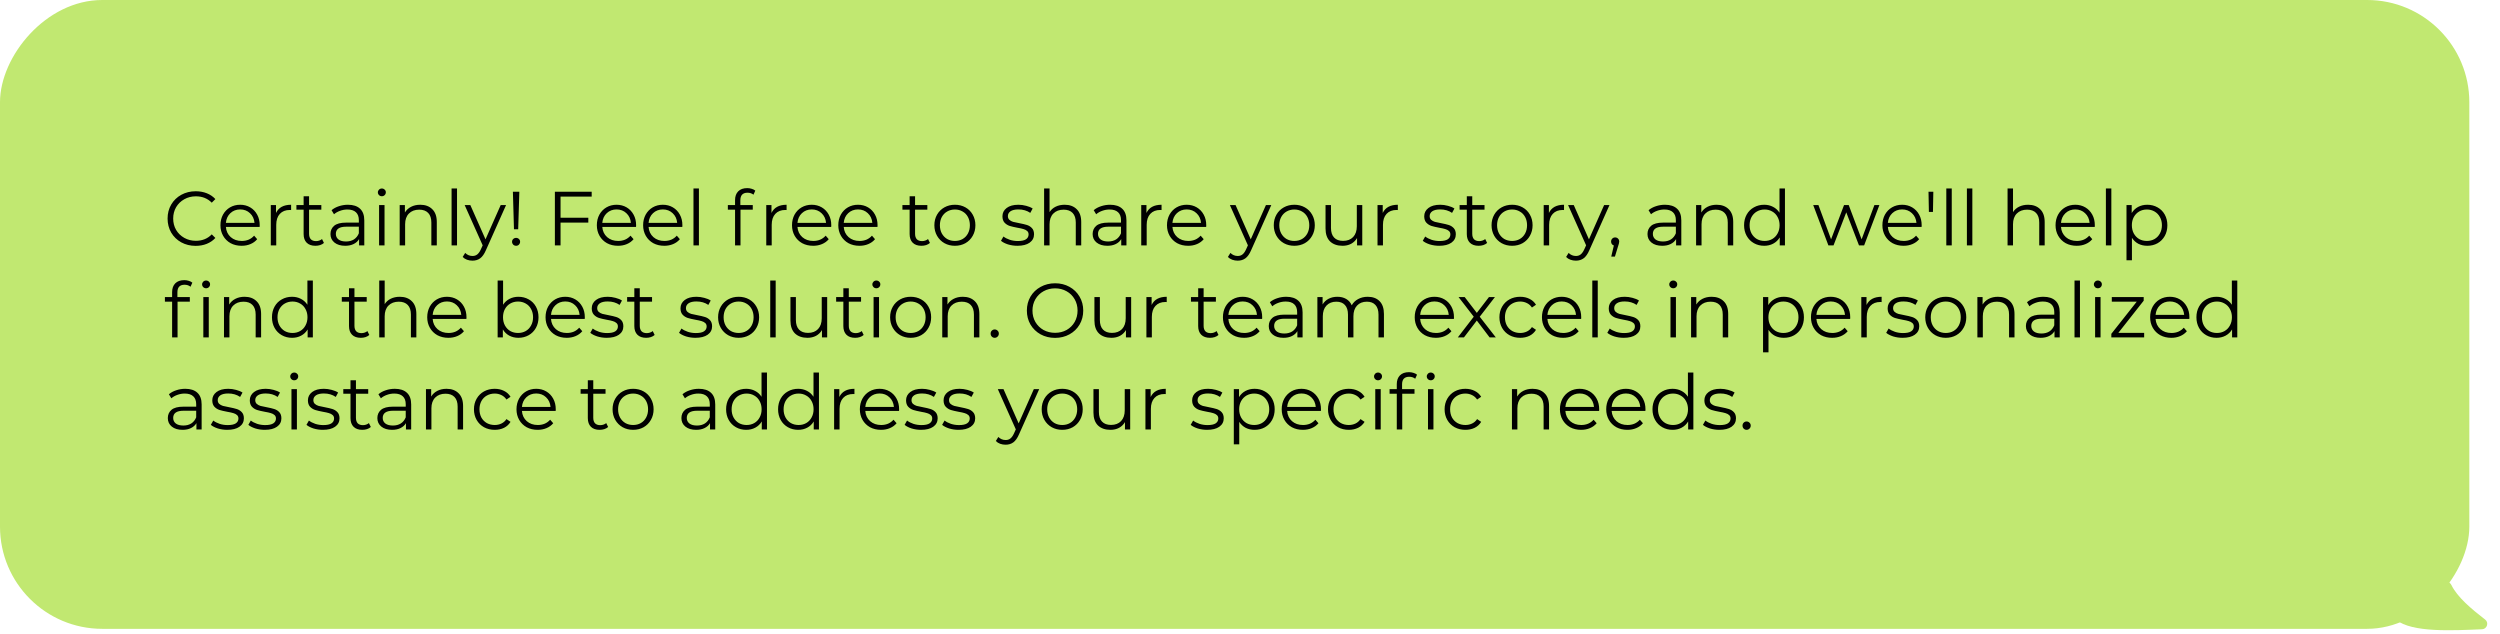 <?xml version="1.0" encoding="UTF-8"?> <svg xmlns="http://www.w3.org/2000/svg" width="489" height="124" viewBox="0 0 489 124" fill="none"> <path d="M486.105 121.194C483.342 119.072 480.641 116.77 479.496 114.437C479.178 113.79 478.335 113.454 477.74 113.859L468.836 119.93C468.376 120.244 468.26 120.882 468.69 121.236C471.792 123.792 479.911 123.314 485.502 123.083C486.462 123.043 486.867 121.779 486.105 121.194Z" fill="#C1E871"></path> <rect width="483" height="123" rx="20" transform="matrix(-1 0 0 1 483 0)" fill="#C1E871"></rect> <path d="M38.27 48.09C37.23 48.09 36.29 47.86 35.45 47.4C34.62 46.94 33.965 46.305 33.485 45.495C33.015 44.675 32.78 43.76 32.78 42.75C32.78 41.74 33.015 40.83 33.485 40.02C33.965 39.2 34.625 38.56 35.465 38.1C36.305 37.64 37.245 37.41 38.285 37.41C39.065 37.41 39.785 37.54 40.445 37.8C41.105 38.06 41.665 38.44 42.125 38.94L41.42 39.645C40.6 38.815 39.565 38.4 38.315 38.4C37.485 38.4 36.73 38.59 36.05 38.97C35.37 39.35 34.835 39.87 34.445 40.53C34.065 41.19 33.875 41.93 33.875 42.75C33.875 43.57 34.065 44.31 34.445 44.97C34.835 45.63 35.37 46.15 36.05 46.53C36.73 46.91 37.485 47.1 38.315 47.1C39.575 47.1 40.61 46.68 41.42 45.84L42.125 46.545C41.665 47.045 41.1 47.43 40.43 47.7C39.77 47.96 39.05 48.09 38.27 48.09ZM50.785 44.385H44.185C44.245 45.205 44.56 45.87 45.13 46.38C45.7 46.88 46.42 47.13 47.29 47.13C47.78 47.13 48.23 47.045 48.64 46.875C49.05 46.695 49.405 46.435 49.705 46.095L50.305 46.785C49.955 47.205 49.515 47.525 48.985 47.745C48.465 47.965 47.89 48.075 47.26 48.075C46.45 48.075 45.73 47.905 45.1 47.565C44.48 47.215 43.995 46.735 43.645 46.125C43.295 45.515 43.12 44.825 43.12 44.055C43.12 43.285 43.285 42.595 43.615 41.985C43.955 41.375 44.415 40.9 44.995 40.56C45.585 40.22 46.245 40.05 46.975 40.05C47.705 40.05 48.36 40.22 48.94 40.56C49.52 40.9 49.975 41.375 50.305 41.985C50.635 42.585 50.8 43.275 50.8 44.055L50.785 44.385ZM46.975 40.965C46.215 40.965 45.575 41.21 45.055 41.7C44.545 42.18 44.255 42.81 44.185 43.59H49.78C49.71 42.81 49.415 42.18 48.895 41.7C48.385 41.21 47.745 40.965 46.975 40.965ZM53.987 41.655C54.237 41.125 54.607 40.725 55.097 40.455C55.597 40.185 56.212 40.05 56.942 40.05V41.085L56.687 41.07C55.857 41.07 55.207 41.325 54.737 41.835C54.267 42.345 54.032 43.06 54.032 43.98V48H52.967V40.11H53.987V41.655ZM63.363 47.52C63.163 47.7 62.913 47.84 62.613 47.94C62.323 48.03 62.018 48.075 61.698 48.075C60.958 48.075 60.388 47.875 59.988 47.475C59.588 47.075 59.388 46.51 59.388 45.78V41.01H57.978V40.11H59.388V38.385H60.453V40.11H62.853V41.01H60.453V45.72C60.453 46.19 60.568 46.55 60.798 46.8C61.038 47.04 61.378 47.16 61.818 47.16C62.038 47.16 62.248 47.125 62.448 47.055C62.658 46.985 62.838 46.885 62.988 46.755L63.363 47.52ZM68.061 40.05C69.091 40.05 69.881 40.31 70.431 40.83C70.981 41.34 71.256 42.1 71.256 43.11V48H70.236V46.77C69.996 47.18 69.641 47.5 69.171 47.73C68.711 47.96 68.161 48.075 67.521 48.075C66.641 48.075 65.941 47.865 65.421 47.445C64.901 47.025 64.641 46.47 64.641 45.78C64.641 45.11 64.881 44.57 65.361 44.16C65.851 43.75 66.626 43.545 67.686 43.545H70.191V43.065C70.191 42.385 70.001 41.87 69.621 41.52C69.241 41.16 68.686 40.98 67.956 40.98C67.456 40.98 66.976 41.065 66.516 41.235C66.056 41.395 65.661 41.62 65.331 41.91L64.851 41.115C65.251 40.775 65.731 40.515 66.291 40.335C66.851 40.145 67.441 40.05 68.061 40.05ZM67.686 47.235C68.286 47.235 68.801 47.1 69.231 46.83C69.661 46.55 69.981 46.15 70.191 45.63V44.34H67.716C66.366 44.34 65.691 44.81 65.691 45.75C65.691 46.21 65.866 46.575 66.216 46.845C66.566 47.105 67.056 47.235 67.686 47.235ZM74.149 40.11H75.214V48H74.149V40.11ZM74.689 38.385C74.469 38.385 74.284 38.31 74.134 38.16C73.984 38.01 73.909 37.83 73.909 37.62C73.909 37.42 73.984 37.245 74.134 37.095C74.284 36.945 74.469 36.87 74.689 36.87C74.909 36.87 75.094 36.945 75.244 37.095C75.394 37.235 75.469 37.405 75.469 37.605C75.469 37.825 75.394 38.01 75.244 38.16C75.094 38.31 74.909 38.385 74.689 38.385ZM82.197 40.05C83.187 40.05 83.972 40.34 84.552 40.92C85.142 41.49 85.437 42.325 85.437 43.425V48H84.372V43.53C84.372 42.71 84.167 42.085 83.757 41.655C83.347 41.225 82.762 41.01 82.002 41.01C81.152 41.01 80.477 41.265 79.977 41.775C79.487 42.275 79.242 42.97 79.242 43.86V48H78.177V40.11H79.197V41.565C79.487 41.085 79.887 40.715 80.397 40.455C80.917 40.185 81.517 40.05 82.197 40.05ZM88.329 36.87H89.394V48H88.329V36.87ZM98.987 40.11L95.042 48.945C94.722 49.685 94.352 50.21 93.932 50.52C93.512 50.83 93.007 50.985 92.417 50.985C92.037 50.985 91.682 50.925 91.352 50.805C91.022 50.685 90.737 50.505 90.497 50.265L90.992 49.47C91.392 49.87 91.872 50.07 92.432 50.07C92.792 50.07 93.097 49.97 93.347 49.77C93.607 49.57 93.847 49.23 94.067 48.75L94.412 47.985L90.887 40.11H91.997L94.967 46.815L97.937 40.11H98.987ZM100.322 37.5H101.582L101.357 44.85H100.532L100.322 37.5ZM100.952 48.075C100.732 48.075 100.542 48 100.382 47.85C100.232 47.69 100.157 47.505 100.157 47.295C100.157 47.075 100.232 46.895 100.382 46.755C100.532 46.605 100.722 46.53 100.952 46.53C101.172 46.53 101.357 46.605 101.507 46.755C101.657 46.895 101.732 47.075 101.732 47.295C101.732 47.505 101.657 47.69 101.507 47.85C101.357 48 101.172 48.075 100.952 48.075ZM109.644 38.46V42.585H115.074V43.545H109.644V48H108.534V37.5H115.734V38.46H109.644ZM124.408 44.385H117.808C117.868 45.205 118.183 45.87 118.753 46.38C119.323 46.88 120.043 47.13 120.913 47.13C121.403 47.13 121.853 47.045 122.263 46.875C122.673 46.695 123.028 46.435 123.328 46.095L123.928 46.785C123.578 47.205 123.138 47.525 122.608 47.745C122.088 47.965 121.513 48.075 120.883 48.075C120.073 48.075 119.353 47.905 118.723 47.565C118.103 47.215 117.618 46.735 117.268 46.125C116.918 45.515 116.743 44.825 116.743 44.055C116.743 43.285 116.908 42.595 117.238 41.985C117.578 41.375 118.038 40.9 118.618 40.56C119.208 40.22 119.868 40.05 120.598 40.05C121.328 40.05 121.983 40.22 122.563 40.56C123.143 40.9 123.598 41.375 123.928 41.985C124.258 42.585 124.423 43.275 124.423 44.055L124.408 44.385ZM120.598 40.965C119.838 40.965 119.198 41.21 118.678 41.7C118.168 42.18 117.878 42.81 117.808 43.59H123.403C123.333 42.81 123.038 42.18 122.518 41.7C122.008 41.21 121.368 40.965 120.598 40.965ZM133.46 44.385H126.86C126.92 45.205 127.235 45.87 127.805 46.38C128.375 46.88 129.095 47.13 129.965 47.13C130.455 47.13 130.905 47.045 131.315 46.875C131.725 46.695 132.08 46.435 132.38 46.095L132.98 46.785C132.63 47.205 132.19 47.525 131.66 47.745C131.14 47.965 130.565 48.075 129.935 48.075C129.125 48.075 128.405 47.905 127.775 47.565C127.155 47.215 126.67 46.735 126.32 46.125C125.97 45.515 125.795 44.825 125.795 44.055C125.795 43.285 125.96 42.595 126.29 41.985C126.63 41.375 127.09 40.9 127.67 40.56C128.26 40.22 128.92 40.05 129.65 40.05C130.38 40.05 131.035 40.22 131.615 40.56C132.195 40.9 132.65 41.375 132.98 41.985C133.31 42.585 133.475 43.275 133.475 44.055L133.46 44.385ZM129.65 40.965C128.89 40.965 128.25 41.21 127.73 41.7C127.22 42.18 126.93 42.81 126.86 43.59H132.455C132.385 42.81 132.09 42.18 131.57 41.7C131.06 41.21 130.42 40.965 129.65 40.965ZM135.643 36.87H136.708V48H135.643V36.87ZM146.207 37.695C145.747 37.695 145.397 37.82 145.157 38.07C144.927 38.32 144.812 38.69 144.812 39.18V40.11H147.242V41.01H144.842V48H143.777V41.01H142.367V40.11H143.777V39.135C143.777 38.415 143.982 37.845 144.392 37.425C144.812 37.005 145.402 36.795 146.162 36.795C146.462 36.795 146.752 36.84 147.032 36.93C147.312 37.01 147.547 37.13 147.737 37.29L147.377 38.085C147.067 37.825 146.677 37.695 146.207 37.695ZM150.901 41.655C151.151 41.125 151.521 40.725 152.011 40.455C152.511 40.185 153.126 40.05 153.856 40.05V41.085L153.601 41.07C152.771 41.07 152.121 41.325 151.651 41.835C151.181 42.345 150.946 43.06 150.946 43.98V48H149.881V40.11H150.901V41.655ZM162.582 44.385H155.982C156.042 45.205 156.357 45.87 156.927 46.38C157.497 46.88 158.217 47.13 159.087 47.13C159.577 47.13 160.027 47.045 160.437 46.875C160.847 46.695 161.202 46.435 161.502 46.095L162.102 46.785C161.752 47.205 161.312 47.525 160.782 47.745C160.262 47.965 159.687 48.075 159.057 48.075C158.247 48.075 157.527 47.905 156.897 47.565C156.277 47.215 155.792 46.735 155.442 46.125C155.092 45.515 154.917 44.825 154.917 44.055C154.917 43.285 155.082 42.595 155.412 41.985C155.752 41.375 156.212 40.9 156.792 40.56C157.382 40.22 158.042 40.05 158.772 40.05C159.502 40.05 160.157 40.22 160.737 40.56C161.317 40.9 161.772 41.375 162.102 41.985C162.432 42.585 162.597 43.275 162.597 44.055L162.582 44.385ZM158.772 40.965C158.012 40.965 157.372 41.21 156.852 41.7C156.342 42.18 156.052 42.81 155.982 43.59H161.577C161.507 42.81 161.212 42.18 160.692 41.7C160.182 41.21 159.542 40.965 158.772 40.965ZM171.634 44.385H165.034C165.094 45.205 165.409 45.87 165.979 46.38C166.549 46.88 167.269 47.13 168.139 47.13C168.629 47.13 169.079 47.045 169.489 46.875C169.899 46.695 170.254 46.435 170.554 46.095L171.154 46.785C170.804 47.205 170.364 47.525 169.834 47.745C169.314 47.965 168.739 48.075 168.109 48.075C167.299 48.075 166.579 47.905 165.949 47.565C165.329 47.215 164.844 46.735 164.494 46.125C164.144 45.515 163.969 44.825 163.969 44.055C163.969 43.285 164.134 42.595 164.464 41.985C164.804 41.375 165.264 40.9 165.844 40.56C166.434 40.22 167.094 40.05 167.824 40.05C168.554 40.05 169.209 40.22 169.789 40.56C170.369 40.9 170.824 41.375 171.154 41.985C171.484 42.585 171.649 43.275 171.649 44.055L171.634 44.385ZM167.824 40.965C167.064 40.965 166.424 41.21 165.904 41.7C165.394 42.18 165.104 42.81 165.034 43.59H170.629C170.559 42.81 170.264 42.18 169.744 41.7C169.234 41.21 168.594 40.965 167.824 40.965ZM181.898 47.52C181.698 47.7 181.448 47.84 181.148 47.94C180.858 48.03 180.553 48.075 180.233 48.075C179.493 48.075 178.923 47.875 178.523 47.475C178.123 47.075 177.923 46.51 177.923 45.78V41.01H176.513V40.11H177.923V38.385H178.988V40.11H181.388V41.01H178.988V45.72C178.988 46.19 179.103 46.55 179.333 46.8C179.573 47.04 179.913 47.16 180.353 47.16C180.573 47.16 180.783 47.125 180.983 47.055C181.193 46.985 181.373 46.885 181.523 46.755L181.898 47.52ZM186.783 48.075C186.023 48.075 185.338 47.905 184.728 47.565C184.118 47.215 183.638 46.735 183.288 46.125C182.938 45.515 182.763 44.825 182.763 44.055C182.763 43.285 182.938 42.595 183.288 41.985C183.638 41.375 184.118 40.9 184.728 40.56C185.338 40.22 186.023 40.05 186.783 40.05C187.543 40.05 188.228 40.22 188.838 40.56C189.448 40.9 189.923 41.375 190.263 41.985C190.613 42.595 190.788 43.285 190.788 44.055C190.788 44.825 190.613 45.515 190.263 46.125C189.923 46.735 189.448 47.215 188.838 47.565C188.228 47.905 187.543 48.075 186.783 48.075ZM186.783 47.13C187.343 47.13 187.843 47.005 188.283 46.755C188.733 46.495 189.083 46.13 189.333 45.66C189.583 45.19 189.708 44.655 189.708 44.055C189.708 43.455 189.583 42.92 189.333 42.45C189.083 41.98 188.733 41.62 188.283 41.37C187.843 41.11 187.343 40.98 186.783 40.98C186.223 40.98 185.718 41.11 185.268 41.37C184.828 41.62 184.478 41.98 184.218 42.45C183.968 42.92 183.843 43.455 183.843 44.055C183.843 44.655 183.968 45.19 184.218 45.66C184.478 46.13 184.828 46.495 185.268 46.755C185.718 47.005 186.223 47.13 186.783 47.13ZM199.003 48.075C198.363 48.075 197.748 47.985 197.158 47.805C196.578 47.615 196.123 47.38 195.793 47.1L196.273 46.26C196.603 46.52 197.018 46.735 197.518 46.905C198.018 47.065 198.538 47.145 199.078 47.145C199.798 47.145 200.328 47.035 200.668 46.815C201.018 46.585 201.193 46.265 201.193 45.855C201.193 45.565 201.098 45.34 200.908 45.18C200.718 45.01 200.478 44.885 200.188 44.805C199.898 44.715 199.513 44.63 199.033 44.55C198.393 44.43 197.878 44.31 197.488 44.19C197.098 44.06 196.763 43.845 196.483 43.545C196.213 43.245 196.078 42.83 196.078 42.3C196.078 41.64 196.353 41.1 196.903 40.68C197.453 40.26 198.218 40.05 199.198 40.05C199.708 40.05 200.218 40.12 200.728 40.26C201.238 40.39 201.658 40.565 201.988 40.785L201.523 41.64C200.873 41.19 200.098 40.965 199.198 40.965C198.518 40.965 198.003 41.085 197.653 41.325C197.313 41.565 197.143 41.88 197.143 42.27C197.143 42.57 197.238 42.81 197.428 42.99C197.628 43.17 197.873 43.305 198.163 43.395C198.453 43.475 198.853 43.56 199.363 43.65C199.993 43.77 200.498 43.89 200.878 44.01C201.258 44.13 201.583 44.335 201.853 44.625C202.123 44.915 202.258 45.315 202.258 45.825C202.258 46.515 201.968 47.065 201.388 47.475C200.818 47.875 200.023 48.075 199.003 48.075ZM208.247 40.05C209.237 40.05 210.022 40.34 210.602 40.92C211.192 41.49 211.487 42.325 211.487 43.425V48H210.422V43.53C210.422 42.71 210.217 42.085 209.807 41.655C209.397 41.225 208.812 41.01 208.052 41.01C207.202 41.01 206.527 41.265 206.027 41.775C205.537 42.275 205.292 42.97 205.292 43.86V48H204.227V36.87H205.292V41.49C205.582 41.03 205.982 40.675 206.492 40.425C207.002 40.175 207.587 40.05 208.247 40.05ZM217.139 40.05C218.169 40.05 218.959 40.31 219.509 40.83C220.059 41.34 220.334 42.1 220.334 43.11V48H219.314V46.77C219.074 47.18 218.719 47.5 218.249 47.73C217.789 47.96 217.239 48.075 216.599 48.075C215.719 48.075 215.019 47.865 214.499 47.445C213.979 47.025 213.719 46.47 213.719 45.78C213.719 45.11 213.959 44.57 214.439 44.16C214.929 43.75 215.704 43.545 216.764 43.545H219.269V43.065C219.269 42.385 219.079 41.87 218.699 41.52C218.319 41.16 217.764 40.98 217.034 40.98C216.534 40.98 216.054 41.065 215.594 41.235C215.134 41.395 214.739 41.62 214.409 41.91L213.929 41.115C214.329 40.775 214.809 40.515 215.369 40.335C215.929 40.145 216.519 40.05 217.139 40.05ZM216.764 47.235C217.364 47.235 217.879 47.1 218.309 46.83C218.739 46.55 219.059 46.15 219.269 45.63V44.34H216.794C215.444 44.34 214.769 44.81 214.769 45.75C214.769 46.21 214.944 46.575 215.294 46.845C215.644 47.105 216.134 47.235 216.764 47.235ZM224.246 41.655C224.496 41.125 224.866 40.725 225.356 40.455C225.856 40.185 226.471 40.05 227.201 40.05V41.085L226.946 41.07C226.116 41.07 225.466 41.325 224.996 41.835C224.526 42.345 224.291 43.06 224.291 43.98V48H223.226V40.11H224.246V41.655ZM235.926 44.385H229.326C229.386 45.205 229.701 45.87 230.271 46.38C230.841 46.88 231.561 47.13 232.431 47.13C232.921 47.13 233.371 47.045 233.781 46.875C234.191 46.695 234.546 46.435 234.846 46.095L235.446 46.785C235.096 47.205 234.656 47.525 234.126 47.745C233.606 47.965 233.031 48.075 232.401 48.075C231.591 48.075 230.871 47.905 230.241 47.565C229.621 47.215 229.136 46.735 228.786 46.125C228.436 45.515 228.261 44.825 228.261 44.055C228.261 43.285 228.426 42.595 228.756 41.985C229.096 41.375 229.556 40.9 230.136 40.56C230.726 40.22 231.386 40.05 232.116 40.05C232.846 40.05 233.501 40.22 234.081 40.56C234.661 40.9 235.116 41.375 235.446 41.985C235.776 42.585 235.941 43.275 235.941 44.055L235.926 44.385ZM232.116 40.965C231.356 40.965 230.716 41.21 230.196 41.7C229.686 42.18 229.396 42.81 229.326 43.59H234.921C234.851 42.81 234.556 42.18 234.036 41.7C233.526 41.21 232.886 40.965 232.116 40.965ZM248.665 40.11L244.72 48.945C244.4 49.685 244.03 50.21 243.61 50.52C243.19 50.83 242.685 50.985 242.095 50.985C241.715 50.985 241.36 50.925 241.03 50.805C240.7 50.685 240.415 50.505 240.175 50.265L240.67 49.47C241.07 49.87 241.55 50.07 242.11 50.07C242.47 50.07 242.775 49.97 243.025 49.77C243.285 49.57 243.525 49.23 243.745 48.75L244.09 47.985L240.565 40.11H241.675L244.645 46.815L247.615 40.11H248.665ZM253.17 48.075C252.41 48.075 251.725 47.905 251.115 47.565C250.505 47.215 250.025 46.735 249.675 46.125C249.325 45.515 249.15 44.825 249.15 44.055C249.15 43.285 249.325 42.595 249.675 41.985C250.025 41.375 250.505 40.9 251.115 40.56C251.725 40.22 252.41 40.05 253.17 40.05C253.93 40.05 254.615 40.22 255.225 40.56C255.835 40.9 256.31 41.375 256.65 41.985C257 42.595 257.175 43.285 257.175 44.055C257.175 44.825 257 45.515 256.65 46.125C256.31 46.735 255.835 47.215 255.225 47.565C254.615 47.905 253.93 48.075 253.17 48.075ZM253.17 47.13C253.73 47.13 254.23 47.005 254.67 46.755C255.12 46.495 255.47 46.13 255.72 45.66C255.97 45.19 256.095 44.655 256.095 44.055C256.095 43.455 255.97 42.92 255.72 42.45C255.47 41.98 255.12 41.62 254.67 41.37C254.23 41.11 253.73 40.98 253.17 40.98C252.61 40.98 252.105 41.11 251.655 41.37C251.215 41.62 250.865 41.98 250.605 42.45C250.355 42.92 250.23 43.455 250.23 44.055C250.23 44.655 250.355 45.19 250.605 45.66C250.865 46.13 251.215 46.495 251.655 46.755C252.105 47.005 252.61 47.13 253.17 47.13ZM266.459 40.11V48H265.439V46.56C265.159 47.04 264.774 47.415 264.284 47.685C263.794 47.945 263.234 48.075 262.604 48.075C261.574 48.075 260.759 47.79 260.159 47.22C259.569 46.64 259.274 45.795 259.274 44.685V40.11H260.339V44.58C260.339 45.41 260.544 46.04 260.954 46.47C261.364 46.9 261.949 47.115 262.709 47.115C263.539 47.115 264.194 46.865 264.674 46.365C265.154 45.855 265.394 45.15 265.394 44.25V40.11H266.459ZM270.462 41.655C270.712 41.125 271.082 40.725 271.572 40.455C272.072 40.185 272.687 40.05 273.417 40.05V41.085L273.162 41.07C272.332 41.07 271.682 41.325 271.212 41.835C270.742 42.345 270.507 43.06 270.507 43.98V48H269.442V40.11H270.462V41.655ZM281.503 48.075C280.863 48.075 280.248 47.985 279.658 47.805C279.078 47.615 278.623 47.38 278.293 47.1L278.773 46.26C279.103 46.52 279.518 46.735 280.018 46.905C280.518 47.065 281.038 47.145 281.578 47.145C282.298 47.145 282.828 47.035 283.168 46.815C283.518 46.585 283.693 46.265 283.693 45.855C283.693 45.565 283.598 45.34 283.408 45.18C283.218 45.01 282.978 44.885 282.688 44.805C282.398 44.715 282.013 44.63 281.533 44.55C280.893 44.43 280.378 44.31 279.988 44.19C279.598 44.06 279.263 43.845 278.983 43.545C278.713 43.245 278.578 42.83 278.578 42.3C278.578 41.64 278.853 41.1 279.403 40.68C279.953 40.26 280.718 40.05 281.698 40.05C282.208 40.05 282.718 40.12 283.228 40.26C283.738 40.39 284.158 40.565 284.488 40.785L284.023 41.64C283.373 41.19 282.598 40.965 281.698 40.965C281.018 40.965 280.503 41.085 280.153 41.325C279.813 41.565 279.643 41.88 279.643 42.27C279.643 42.57 279.738 42.81 279.928 42.99C280.128 43.17 280.373 43.305 280.663 43.395C280.953 43.475 281.353 43.56 281.863 43.65C282.493 43.77 282.998 43.89 283.378 44.01C283.758 44.13 284.083 44.335 284.353 44.625C284.623 44.915 284.758 45.315 284.758 45.825C284.758 46.515 284.468 47.065 283.888 47.475C283.318 47.875 282.523 48.075 281.503 48.075ZM290.882 47.52C290.682 47.7 290.432 47.84 290.132 47.94C289.842 48.03 289.537 48.075 289.217 48.075C288.477 48.075 287.907 47.875 287.507 47.475C287.107 47.075 286.907 46.51 286.907 45.78V41.01H285.497V40.11H286.907V38.385H287.972V40.11H290.372V41.01H287.972V45.72C287.972 46.19 288.087 46.55 288.317 46.8C288.557 47.04 288.897 47.16 289.337 47.16C289.557 47.16 289.767 47.125 289.967 47.055C290.177 46.985 290.357 46.885 290.507 46.755L290.882 47.52ZM295.768 48.075C295.008 48.075 294.323 47.905 293.713 47.565C293.103 47.215 292.623 46.735 292.273 46.125C291.923 45.515 291.748 44.825 291.748 44.055C291.748 43.285 291.923 42.595 292.273 41.985C292.623 41.375 293.103 40.9 293.713 40.56C294.323 40.22 295.008 40.05 295.768 40.05C296.528 40.05 297.213 40.22 297.823 40.56C298.433 40.9 298.908 41.375 299.248 41.985C299.598 42.595 299.773 43.285 299.773 44.055C299.773 44.825 299.598 45.515 299.248 46.125C298.908 46.735 298.433 47.215 297.823 47.565C297.213 47.905 296.528 48.075 295.768 48.075ZM295.768 47.13C296.328 47.13 296.828 47.005 297.268 46.755C297.718 46.495 298.068 46.13 298.318 45.66C298.568 45.19 298.693 44.655 298.693 44.055C298.693 43.455 298.568 42.92 298.318 42.45C298.068 41.98 297.718 41.62 297.268 41.37C296.828 41.11 296.328 40.98 295.768 40.98C295.208 40.98 294.703 41.11 294.253 41.37C293.813 41.62 293.463 41.98 293.203 42.45C292.953 42.92 292.828 43.455 292.828 44.055C292.828 44.655 292.953 45.19 293.203 45.66C293.463 46.13 293.813 46.495 294.253 46.755C294.703 47.005 295.208 47.13 295.768 47.13ZM302.967 41.655C303.217 41.125 303.587 40.725 304.077 40.455C304.577 40.185 305.192 40.05 305.922 40.05V41.085L305.667 41.07C304.837 41.07 304.187 41.325 303.717 41.835C303.247 42.345 303.012 43.06 303.012 43.98V48H301.947V40.11H302.967V41.655ZM314.817 40.11L310.872 48.945C310.552 49.685 310.182 50.21 309.762 50.52C309.342 50.83 308.837 50.985 308.247 50.985C307.867 50.985 307.512 50.925 307.182 50.805C306.852 50.685 306.567 50.505 306.327 50.265L306.822 49.47C307.222 49.87 307.702 50.07 308.262 50.07C308.622 50.07 308.927 49.97 309.177 49.77C309.437 49.57 309.677 49.23 309.897 48.75L310.242 47.985L306.717 40.11H307.827L310.797 46.815L313.767 40.11H314.817ZM315.924 46.44C316.154 46.44 316.344 46.52 316.494 46.68C316.644 46.83 316.719 47.02 316.719 47.25C316.719 47.37 316.699 47.5 316.659 47.64C316.629 47.78 316.579 47.94 316.509 48.12L315.879 50.19H315.159L315.669 48.015C315.509 47.965 315.379 47.875 315.279 47.745C315.179 47.605 315.129 47.44 315.129 47.25C315.129 47.02 315.204 46.83 315.354 46.68C315.504 46.52 315.694 46.44 315.924 46.44ZM325.669 40.05C326.699 40.05 327.489 40.31 328.039 40.83C328.589 41.34 328.864 42.1 328.864 43.11V48H327.844V46.77C327.604 47.18 327.249 47.5 326.779 47.73C326.319 47.96 325.769 48.075 325.129 48.075C324.249 48.075 323.549 47.865 323.029 47.445C322.509 47.025 322.249 46.47 322.249 45.78C322.249 45.11 322.489 44.57 322.969 44.16C323.459 43.75 324.234 43.545 325.294 43.545H327.799V43.065C327.799 42.385 327.609 41.87 327.229 41.52C326.849 41.16 326.294 40.98 325.564 40.98C325.064 40.98 324.584 41.065 324.124 41.235C323.664 41.395 323.269 41.62 322.939 41.91L322.459 41.115C322.859 40.775 323.339 40.515 323.899 40.335C324.459 40.145 325.049 40.05 325.669 40.05ZM325.294 47.235C325.894 47.235 326.409 47.1 326.839 46.83C327.269 46.55 327.589 46.15 327.799 45.63V44.34H325.324C323.974 44.34 323.299 44.81 323.299 45.75C323.299 46.21 323.474 46.575 323.824 46.845C324.174 47.105 324.664 47.235 325.294 47.235ZM335.776 40.05C336.766 40.05 337.551 40.34 338.131 40.92C338.721 41.49 339.016 42.325 339.016 43.425V48H337.951V43.53C337.951 42.71 337.746 42.085 337.336 41.655C336.926 41.225 336.341 41.01 335.581 41.01C334.731 41.01 334.056 41.265 333.556 41.775C333.066 42.275 332.821 42.97 332.821 43.86V48H331.756V40.11H332.776V41.565C333.066 41.085 333.466 40.715 333.976 40.455C334.496 40.185 335.096 40.05 335.776 40.05ZM349.137 36.87V48H348.117V46.44C347.797 46.97 347.372 47.375 346.842 47.655C346.322 47.935 345.732 48.075 345.072 48.075C344.332 48.075 343.662 47.905 343.062 47.565C342.462 47.225 341.992 46.75 341.652 46.14C341.312 45.53 341.142 44.835 341.142 44.055C341.142 43.275 341.312 42.58 341.652 41.97C341.992 41.36 342.462 40.89 343.062 40.56C343.662 40.22 344.332 40.05 345.072 40.05C345.712 40.05 346.287 40.185 346.797 40.455C347.317 40.715 347.742 41.1 348.072 41.61V36.87H349.137ZM345.162 47.13C345.712 47.13 346.207 47.005 346.647 46.755C347.097 46.495 347.447 46.13 347.697 45.66C347.957 45.19 348.087 44.655 348.087 44.055C348.087 43.455 347.957 42.92 347.697 42.45C347.447 41.98 347.097 41.62 346.647 41.37C346.207 41.11 345.712 40.98 345.162 40.98C344.602 40.98 344.097 41.11 343.647 41.37C343.207 41.62 342.857 41.98 342.597 42.45C342.347 42.92 342.222 43.455 342.222 44.055C342.222 44.655 342.347 45.19 342.597 45.66C342.857 46.13 343.207 46.495 343.647 46.755C344.097 47.005 344.602 47.13 345.162 47.13ZM367.609 40.11L364.624 48H363.619L361.129 41.535L358.639 48H357.634L354.664 40.11H355.684L358.159 46.815L360.694 40.11H361.609L364.129 46.815L366.634 40.11H367.609ZM375.863 44.385H369.263C369.323 45.205 369.638 45.87 370.208 46.38C370.778 46.88 371.498 47.13 372.368 47.13C372.858 47.13 373.308 47.045 373.718 46.875C374.128 46.695 374.483 46.435 374.783 46.095L375.383 46.785C375.033 47.205 374.593 47.525 374.063 47.745C373.543 47.965 372.968 48.075 372.338 48.075C371.528 48.075 370.808 47.905 370.178 47.565C369.558 47.215 369.073 46.735 368.723 46.125C368.373 45.515 368.198 44.825 368.198 44.055C368.198 43.285 368.363 42.595 368.693 41.985C369.033 41.375 369.493 40.9 370.073 40.56C370.663 40.22 371.323 40.05 372.053 40.05C372.783 40.05 373.438 40.22 374.018 40.56C374.598 40.9 375.053 41.375 375.383 41.985C375.713 42.585 375.878 43.275 375.878 44.055L375.863 44.385ZM372.053 40.965C371.293 40.965 370.653 41.21 370.133 41.7C369.623 42.18 369.333 42.81 369.263 43.59H374.858C374.788 42.81 374.493 42.18 373.973 41.7C373.463 41.21 372.823 40.965 372.053 40.965ZM377.215 37.5H378.16L378.085 41.46H377.29L377.215 37.5ZM380.697 36.87H381.762V48H380.697V36.87ZM384.725 36.87H385.79V48H384.725V36.87ZM396.699 40.05C397.689 40.05 398.474 40.34 399.054 40.92C399.644 41.49 399.939 42.325 399.939 43.425V48H398.874V43.53C398.874 42.71 398.669 42.085 398.259 41.655C397.849 41.225 397.264 41.01 396.504 41.01C395.654 41.01 394.979 41.265 394.479 41.775C393.989 42.275 393.744 42.97 393.744 43.86V48H392.679V36.87H393.744V41.49C394.034 41.03 394.434 40.675 394.944 40.425C395.454 40.175 396.039 40.05 396.699 40.05ZM409.73 44.385H403.13C403.19 45.205 403.505 45.87 404.075 46.38C404.645 46.88 405.365 47.13 406.235 47.13C406.725 47.13 407.175 47.045 407.585 46.875C407.995 46.695 408.35 46.435 408.65 46.095L409.25 46.785C408.9 47.205 408.46 47.525 407.93 47.745C407.41 47.965 406.835 48.075 406.205 48.075C405.395 48.075 404.675 47.905 404.045 47.565C403.425 47.215 402.94 46.735 402.59 46.125C402.24 45.515 402.065 44.825 402.065 44.055C402.065 43.285 402.23 42.595 402.56 41.985C402.9 41.375 403.36 40.9 403.94 40.56C404.53 40.22 405.19 40.05 405.92 40.05C406.65 40.05 407.305 40.22 407.885 40.56C408.465 40.9 408.92 41.375 409.25 41.985C409.58 42.585 409.745 43.275 409.745 44.055L409.73 44.385ZM405.92 40.965C405.16 40.965 404.52 41.21 404 41.7C403.49 42.18 403.2 42.81 403.13 43.59H408.725C408.655 42.81 408.36 42.18 407.84 41.7C407.33 41.21 406.69 40.965 405.92 40.965ZM411.913 36.87H412.978V48H411.913V36.87ZM420.006 40.05C420.746 40.05 421.416 40.22 422.016 40.56C422.616 40.89 423.086 41.36 423.426 41.97C423.766 42.58 423.936 43.275 423.936 44.055C423.936 44.845 423.766 45.545 423.426 46.155C423.086 46.765 422.616 47.24 422.016 47.58C421.426 47.91 420.756 48.075 420.006 48.075C419.366 48.075 418.786 47.945 418.266 47.685C417.756 47.415 417.336 47.025 417.006 46.515V50.91H415.941V40.11H416.961V41.67C417.281 41.15 417.701 40.75 418.221 40.47C418.751 40.19 419.346 40.05 420.006 40.05ZM419.931 47.13C420.481 47.13 420.981 47.005 421.431 46.755C421.881 46.495 422.231 46.13 422.481 45.66C422.741 45.19 422.871 44.655 422.871 44.055C422.871 43.455 422.741 42.925 422.481 42.465C422.231 41.995 421.881 41.63 421.431 41.37C420.981 41.11 420.481 40.98 419.931 40.98C419.371 40.98 418.866 41.11 418.416 41.37C417.976 41.63 417.626 41.995 417.366 42.465C417.116 42.925 416.991 43.455 416.991 44.055C416.991 44.655 417.116 45.19 417.366 45.66C417.626 46.13 417.976 46.495 418.416 46.755C418.866 47.005 419.371 47.13 419.931 47.13ZM36.095 55.695C35.635 55.695 35.285 55.82 35.045 56.07C34.815 56.32 34.7 56.69 34.7 57.18V58.11H37.13V59.01H34.73V66H33.665V59.01H32.255V58.11H33.665V57.135C33.665 56.415 33.87 55.845 34.28 55.425C34.7 55.005 35.29 54.795 36.05 54.795C36.35 54.795 36.64 54.84 36.92 54.93C37.2 55.01 37.435 55.13 37.625 55.29L37.265 56.085C36.955 55.825 36.565 55.695 36.095 55.695ZM39.77 58.11H40.835V66H39.77V58.11ZM40.31 56.385C40.09 56.385 39.905 56.31 39.755 56.16C39.605 56.01 39.53 55.83 39.53 55.62C39.53 55.42 39.605 55.245 39.755 55.095C39.905 54.945 40.09 54.87 40.31 54.87C40.53 54.87 40.715 54.945 40.865 55.095C41.015 55.235 41.09 55.405 41.09 55.605C41.09 55.825 41.015 56.01 40.865 56.16C40.715 56.31 40.53 56.385 40.31 56.385ZM47.832 58.05C48.822 58.05 49.607 58.34 50.187 58.92C50.777 59.49 51.072 60.325 51.072 61.425V66H50.007V61.53C50.007 60.71 49.802 60.085 49.392 59.655C48.982 59.225 48.397 59.01 47.637 59.01C46.787 59.01 46.112 59.265 45.612 59.775C45.122 60.275 44.877 60.97 44.877 61.86V66H43.812V58.11H44.832V59.565C45.122 59.085 45.522 58.715 46.032 58.455C46.552 58.185 47.152 58.05 47.832 58.05ZM61.193 54.87V66H60.173V64.44C59.853 64.97 59.428 65.375 58.898 65.655C58.378 65.935 57.788 66.075 57.128 66.075C56.388 66.075 55.718 65.905 55.118 65.565C54.518 65.225 54.048 64.75 53.708 64.14C53.368 63.53 53.198 62.835 53.198 62.055C53.198 61.275 53.368 60.58 53.708 59.97C54.048 59.36 54.518 58.89 55.118 58.56C55.718 58.22 56.388 58.05 57.128 58.05C57.768 58.05 58.343 58.185 58.853 58.455C59.373 58.715 59.798 59.1 60.128 59.61V54.87H61.193ZM57.218 65.13C57.768 65.13 58.263 65.005 58.703 64.755C59.153 64.495 59.503 64.13 59.753 63.66C60.013 63.19 60.143 62.655 60.143 62.055C60.143 61.455 60.013 60.92 59.753 60.45C59.503 59.98 59.153 59.62 58.703 59.37C58.263 59.11 57.768 58.98 57.218 58.98C56.658 58.98 56.153 59.11 55.703 59.37C55.263 59.62 54.913 59.98 54.653 60.45C54.403 60.92 54.278 61.455 54.278 62.055C54.278 62.655 54.403 63.19 54.653 63.66C54.913 64.13 55.263 64.495 55.703 64.755C56.153 65.005 56.658 65.13 57.218 65.13ZM72.24 65.52C72.04 65.7 71.79 65.84 71.49 65.94C71.2 66.03 70.895 66.075 70.575 66.075C69.835 66.075 69.265 65.875 68.865 65.475C68.465 65.075 68.265 64.51 68.265 63.78V59.01H66.855V58.11H68.265V56.385H69.33V58.11H71.73V59.01H69.33V63.72C69.33 64.19 69.445 64.55 69.675 64.8C69.915 65.04 70.255 65.16 70.695 65.16C70.915 65.16 71.125 65.125 71.325 65.055C71.535 64.985 71.715 64.885 71.865 64.755L72.24 65.52ZM78.198 58.05C79.188 58.05 79.973 58.34 80.553 58.92C81.143 59.49 81.438 60.325 81.438 61.425V66H80.373V61.53C80.373 60.71 80.168 60.085 79.758 59.655C79.348 59.225 78.763 59.01 78.003 59.01C77.153 59.01 76.478 59.265 75.978 59.775C75.488 60.275 75.243 60.97 75.243 61.86V66H74.178V54.87H75.243V59.49C75.533 59.03 75.933 58.675 76.443 58.425C76.953 58.175 77.538 58.05 78.198 58.05ZM91.229 62.385H84.629C84.689 63.205 85.004 63.87 85.574 64.38C86.144 64.88 86.864 65.13 87.734 65.13C88.224 65.13 88.674 65.045 89.084 64.875C89.494 64.695 89.849 64.435 90.149 64.095L90.749 64.785C90.399 65.205 89.959 65.525 89.429 65.745C88.909 65.965 88.334 66.075 87.704 66.075C86.894 66.075 86.174 65.905 85.544 65.565C84.924 65.215 84.439 64.735 84.089 64.125C83.739 63.515 83.564 62.825 83.564 62.055C83.564 61.285 83.729 60.595 84.059 59.985C84.399 59.375 84.859 58.9 85.439 58.56C86.029 58.22 86.689 58.05 87.419 58.05C88.149 58.05 88.804 58.22 89.384 58.56C89.964 58.9 90.419 59.375 90.749 59.985C91.079 60.585 91.244 61.275 91.244 62.055L91.229 62.385ZM87.419 58.965C86.659 58.965 86.019 59.21 85.499 59.7C84.989 60.18 84.699 60.81 84.629 61.59H90.224C90.154 60.81 89.859 60.18 89.339 59.7C88.829 59.21 88.189 58.965 87.419 58.965ZM101.403 58.05C102.143 58.05 102.813 58.22 103.413 58.56C104.013 58.89 104.483 59.36 104.823 59.97C105.163 60.58 105.333 61.275 105.333 62.055C105.333 62.835 105.163 63.53 104.823 64.14C104.483 64.75 104.013 65.225 103.413 65.565C102.813 65.905 102.143 66.075 101.403 66.075C100.743 66.075 100.148 65.935 99.618 65.655C99.097 65.375 98.677 64.97 98.358 64.44V66H97.338V54.87H98.403V59.61C98.733 59.1 99.153 58.715 99.662 58.455C100.183 58.185 100.763 58.05 101.403 58.05ZM101.328 65.13C101.878 65.13 102.378 65.005 102.828 64.755C103.278 64.495 103.628 64.13 103.878 63.66C104.138 63.19 104.268 62.655 104.268 62.055C104.268 61.455 104.138 60.92 103.878 60.45C103.628 59.98 103.278 59.62 102.828 59.37C102.378 59.11 101.878 58.98 101.328 58.98C100.768 58.98 100.263 59.11 99.812 59.37C99.373 59.62 99.022 59.98 98.763 60.45C98.513 60.92 98.388 61.455 98.388 62.055C98.388 62.655 98.513 63.19 98.763 63.66C99.022 64.13 99.373 64.495 99.812 64.755C100.263 65.005 100.768 65.13 101.328 65.13ZM114.374 62.385H107.774C107.834 63.205 108.149 63.87 108.719 64.38C109.289 64.88 110.009 65.13 110.879 65.13C111.369 65.13 111.819 65.045 112.229 64.875C112.639 64.695 112.994 64.435 113.294 64.095L113.894 64.785C113.544 65.205 113.104 65.525 112.574 65.745C112.054 65.965 111.479 66.075 110.849 66.075C110.039 66.075 109.319 65.905 108.689 65.565C108.069 65.215 107.584 64.735 107.234 64.125C106.884 63.515 106.709 62.825 106.709 62.055C106.709 61.285 106.874 60.595 107.204 59.985C107.544 59.375 108.004 58.9 108.584 58.56C109.174 58.22 109.834 58.05 110.564 58.05C111.294 58.05 111.949 58.22 112.529 58.56C113.109 58.9 113.564 59.375 113.894 59.985C114.224 60.585 114.389 61.275 114.389 62.055L114.374 62.385ZM110.564 58.965C109.804 58.965 109.164 59.21 108.644 59.7C108.134 60.18 107.844 60.81 107.774 61.59H113.369C113.299 60.81 113.004 60.18 112.484 59.7C111.974 59.21 111.334 58.965 110.564 58.965ZM118.671 66.075C118.031 66.075 117.416 65.985 116.826 65.805C116.246 65.615 115.791 65.38 115.461 65.1L115.941 64.26C116.271 64.52 116.686 64.735 117.186 64.905C117.686 65.065 118.206 65.145 118.746 65.145C119.466 65.145 119.996 65.035 120.336 64.815C120.686 64.585 120.861 64.265 120.861 63.855C120.861 63.565 120.766 63.34 120.576 63.18C120.386 63.01 120.146 62.885 119.856 62.805C119.566 62.715 119.181 62.63 118.701 62.55C118.061 62.43 117.546 62.31 117.156 62.19C116.766 62.06 116.431 61.845 116.151 61.545C115.881 61.245 115.746 60.83 115.746 60.3C115.746 59.64 116.021 59.1 116.571 58.68C117.121 58.26 117.886 58.05 118.866 58.05C119.376 58.05 119.886 58.12 120.396 58.26C120.906 58.39 121.326 58.565 121.656 58.785L121.191 59.64C120.541 59.19 119.766 58.965 118.866 58.965C118.186 58.965 117.671 59.085 117.321 59.325C116.981 59.565 116.811 59.88 116.811 60.27C116.811 60.57 116.906 60.81 117.096 60.99C117.296 61.17 117.541 61.305 117.831 61.395C118.121 61.475 118.521 61.56 119.031 61.65C119.661 61.77 120.166 61.89 120.546 62.01C120.926 62.13 121.251 62.335 121.521 62.625C121.791 62.915 121.926 63.315 121.926 63.825C121.926 64.515 121.636 65.065 121.056 65.475C120.486 65.875 119.691 66.075 118.671 66.075ZM128.05 65.52C127.85 65.7 127.6 65.84 127.3 65.94C127.01 66.03 126.705 66.075 126.385 66.075C125.645 66.075 125.075 65.875 124.675 65.475C124.275 65.075 124.075 64.51 124.075 63.78V59.01H122.665V58.11H124.075V56.385H125.14V58.11H127.54V59.01H125.14V63.72C125.14 64.19 125.255 64.55 125.485 64.8C125.725 65.04 126.065 65.16 126.505 65.16C126.725 65.16 126.935 65.125 127.135 65.055C127.345 64.985 127.525 64.885 127.675 64.755L128.05 65.52ZM136.03 66.075C135.39 66.075 134.775 65.985 134.185 65.805C133.605 65.615 133.15 65.38 132.82 65.1L133.3 64.26C133.63 64.52 134.045 64.735 134.545 64.905C135.045 65.065 135.565 65.145 136.105 65.145C136.825 65.145 137.355 65.035 137.695 64.815C138.045 64.585 138.22 64.265 138.22 63.855C138.22 63.565 138.125 63.34 137.935 63.18C137.745 63.01 137.505 62.885 137.215 62.805C136.925 62.715 136.54 62.63 136.06 62.55C135.42 62.43 134.905 62.31 134.515 62.19C134.125 62.06 133.79 61.845 133.51 61.545C133.24 61.245 133.105 60.83 133.105 60.3C133.105 59.64 133.38 59.1 133.93 58.68C134.48 58.26 135.245 58.05 136.225 58.05C136.735 58.05 137.245 58.12 137.755 58.26C138.265 58.39 138.685 58.565 139.015 58.785L138.55 59.64C137.9 59.19 137.125 58.965 136.225 58.965C135.545 58.965 135.03 59.085 134.68 59.325C134.34 59.565 134.17 59.88 134.17 60.27C134.17 60.57 134.265 60.81 134.455 60.99C134.655 61.17 134.9 61.305 135.19 61.395C135.48 61.475 135.88 61.56 136.39 61.65C137.02 61.77 137.525 61.89 137.905 62.01C138.285 62.13 138.61 62.335 138.88 62.625C139.15 62.915 139.285 63.315 139.285 63.825C139.285 64.515 138.995 65.065 138.415 65.475C137.845 65.875 137.05 66.075 136.03 66.075ZM144.479 66.075C143.719 66.075 143.034 65.905 142.424 65.565C141.814 65.215 141.334 64.735 140.984 64.125C140.634 63.515 140.459 62.825 140.459 62.055C140.459 61.285 140.634 60.595 140.984 59.985C141.334 59.375 141.814 58.9 142.424 58.56C143.034 58.22 143.719 58.05 144.479 58.05C145.239 58.05 145.924 58.22 146.534 58.56C147.144 58.9 147.619 59.375 147.959 59.985C148.309 60.595 148.484 61.285 148.484 62.055C148.484 62.825 148.309 63.515 147.959 64.125C147.619 64.735 147.144 65.215 146.534 65.565C145.924 65.905 145.239 66.075 144.479 66.075ZM144.479 65.13C145.039 65.13 145.539 65.005 145.979 64.755C146.429 64.495 146.779 64.13 147.029 63.66C147.279 63.19 147.404 62.655 147.404 62.055C147.404 61.455 147.279 60.92 147.029 60.45C146.779 59.98 146.429 59.62 145.979 59.37C145.539 59.11 145.039 58.98 144.479 58.98C143.919 58.98 143.414 59.11 142.964 59.37C142.524 59.62 142.174 59.98 141.914 60.45C141.664 60.92 141.539 61.455 141.539 62.055C141.539 62.655 141.664 63.19 141.914 63.66C142.174 64.13 142.524 64.495 142.964 64.755C143.414 65.005 143.919 65.13 144.479 65.13ZM150.658 54.87H151.723V66H150.658V54.87ZM161.796 58.11V66H160.776V64.56C160.496 65.04 160.111 65.415 159.621 65.685C159.131 65.945 158.571 66.075 157.941 66.075C156.911 66.075 156.096 65.79 155.496 65.22C154.906 64.64 154.611 63.795 154.611 62.685V58.11H155.676V62.58C155.676 63.41 155.881 64.04 156.291 64.47C156.701 64.9 157.286 65.115 158.046 65.115C158.876 65.115 159.531 64.865 160.011 64.365C160.491 63.855 160.731 63.15 160.731 62.25V58.11H161.796ZM168.934 65.52C168.734 65.7 168.484 65.84 168.184 65.94C167.894 66.03 167.589 66.075 167.269 66.075C166.529 66.075 165.959 65.875 165.559 65.475C165.159 65.075 164.959 64.51 164.959 63.78V59.01H163.549V58.11H164.959V56.385H166.024V58.11H168.424V59.01H166.024V63.72C166.024 64.19 166.139 64.55 166.369 64.8C166.609 65.04 166.949 65.16 167.389 65.16C167.609 65.16 167.819 65.125 168.019 65.055C168.229 64.985 168.409 64.885 168.559 64.755L168.934 65.52ZM170.873 58.11H171.938V66H170.873V58.11ZM171.413 56.385C171.193 56.385 171.008 56.31 170.858 56.16C170.708 56.01 170.633 55.83 170.633 55.62C170.633 55.42 170.708 55.245 170.858 55.095C171.008 54.945 171.193 54.87 171.413 54.87C171.633 54.87 171.818 54.945 171.968 55.095C172.118 55.235 172.193 55.405 172.193 55.605C172.193 55.825 172.118 56.01 171.968 56.16C171.818 56.31 171.633 56.385 171.413 56.385ZM178.126 66.075C177.366 66.075 176.681 65.905 176.071 65.565C175.461 65.215 174.981 64.735 174.631 64.125C174.281 63.515 174.106 62.825 174.106 62.055C174.106 61.285 174.281 60.595 174.631 59.985C174.981 59.375 175.461 58.9 176.071 58.56C176.681 58.22 177.366 58.05 178.126 58.05C178.886 58.05 179.571 58.22 180.181 58.56C180.791 58.9 181.266 59.375 181.606 59.985C181.956 60.595 182.131 61.285 182.131 62.055C182.131 62.825 181.956 63.515 181.606 64.125C181.266 64.735 180.791 65.215 180.181 65.565C179.571 65.905 178.886 66.075 178.126 66.075ZM178.126 65.13C178.686 65.13 179.186 65.005 179.626 64.755C180.076 64.495 180.426 64.13 180.676 63.66C180.926 63.19 181.051 62.655 181.051 62.055C181.051 61.455 180.926 60.92 180.676 60.45C180.426 59.98 180.076 59.62 179.626 59.37C179.186 59.11 178.686 58.98 178.126 58.98C177.566 58.98 177.061 59.11 176.611 59.37C176.171 59.62 175.821 59.98 175.561 60.45C175.311 60.92 175.186 61.455 175.186 62.055C175.186 62.655 175.311 63.19 175.561 63.66C175.821 64.13 176.171 64.495 176.611 64.755C177.061 65.005 177.566 65.13 178.126 65.13ZM188.325 58.05C189.315 58.05 190.1 58.34 190.68 58.92C191.27 59.49 191.565 60.325 191.565 61.425V66H190.5V61.53C190.5 60.71 190.295 60.085 189.885 59.655C189.475 59.225 188.89 59.01 188.13 59.01C187.28 59.01 186.605 59.265 186.105 59.775C185.615 60.275 185.37 60.97 185.37 61.86V66H184.305V58.11H185.325V59.565C185.615 59.085 186.015 58.715 186.525 58.455C187.045 58.185 187.645 58.05 188.325 58.05ZM194.562 66.075C194.342 66.075 194.152 65.995 193.992 65.835C193.842 65.675 193.767 65.48 193.767 65.25C193.767 65.02 193.842 64.83 193.992 64.68C194.152 64.52 194.342 64.44 194.562 64.44C194.782 64.44 194.972 64.52 195.132 64.68C195.292 64.83 195.372 65.02 195.372 65.25C195.372 65.48 195.292 65.675 195.132 65.835C194.972 65.995 194.782 66.075 194.562 66.075ZM206.376 66.09C205.336 66.09 204.391 65.86 203.541 65.4C202.701 64.93 202.041 64.29 201.561 63.48C201.091 62.67 200.856 61.76 200.856 60.75C200.856 59.74 201.091 58.83 201.561 58.02C202.041 57.21 202.701 56.575 203.541 56.115C204.391 55.645 205.336 55.41 206.376 55.41C207.416 55.41 208.351 55.64 209.181 56.1C210.021 56.56 210.681 57.2 211.161 58.02C211.641 58.83 211.881 59.74 211.881 60.75C211.881 61.76 211.641 62.675 211.161 63.495C210.681 64.305 210.021 64.94 209.181 65.4C208.351 65.86 207.416 66.09 206.376 66.09ZM206.376 65.1C207.206 65.1 207.956 64.915 208.626 64.545C209.296 64.165 209.821 63.645 210.201 62.985C210.581 62.315 210.771 61.57 210.771 60.75C210.771 59.93 210.581 59.19 210.201 58.53C209.821 57.86 209.296 57.34 208.626 56.97C207.956 56.59 207.206 56.4 206.376 56.4C205.546 56.4 204.791 56.59 204.111 56.97C203.441 57.34 202.911 57.86 202.521 58.53C202.141 59.19 201.951 59.93 201.951 60.75C201.951 61.57 202.141 62.315 202.521 62.985C202.911 63.645 203.441 64.165 204.111 64.545C204.791 64.915 205.546 65.1 206.376 65.1ZM221.254 58.11V66H220.234V64.56C219.954 65.04 219.569 65.415 219.079 65.685C218.589 65.945 218.029 66.075 217.399 66.075C216.369 66.075 215.554 65.79 214.954 65.22C214.364 64.64 214.069 63.795 214.069 62.685V58.11H215.134V62.58C215.134 63.41 215.339 64.04 215.749 64.47C216.159 64.9 216.744 65.115 217.504 65.115C218.334 65.115 218.989 64.865 219.469 64.365C219.949 63.855 220.189 63.15 220.189 62.25V58.11H221.254ZM225.257 59.655C225.507 59.125 225.877 58.725 226.367 58.455C226.867 58.185 227.482 58.05 228.212 58.05V59.085L227.957 59.07C227.127 59.07 226.477 59.325 226.007 59.835C225.537 60.345 225.302 61.06 225.302 61.98V66H224.237V58.11H225.257V59.655ZM238.338 65.52C238.138 65.7 237.888 65.84 237.588 65.94C237.298 66.03 236.993 66.075 236.673 66.075C235.933 66.075 235.363 65.875 234.963 65.475C234.563 65.075 234.363 64.51 234.363 63.78V59.01H232.953V58.11H234.363V56.385H235.428V58.11H237.828V59.01H235.428V63.72C235.428 64.19 235.543 64.55 235.773 64.8C236.013 65.04 236.353 65.16 236.793 65.16C237.013 65.16 237.223 65.125 237.423 65.055C237.633 64.985 237.813 64.885 237.963 64.755L238.338 65.52ZM246.869 62.385H240.269C240.329 63.205 240.644 63.87 241.214 64.38C241.784 64.88 242.504 65.13 243.374 65.13C243.864 65.13 244.314 65.045 244.724 64.875C245.134 64.695 245.489 64.435 245.789 64.095L246.389 64.785C246.039 65.205 245.599 65.525 245.069 65.745C244.549 65.965 243.974 66.075 243.344 66.075C242.534 66.075 241.814 65.905 241.184 65.565C240.564 65.215 240.079 64.735 239.729 64.125C239.379 63.515 239.204 62.825 239.204 62.055C239.204 61.285 239.369 60.595 239.699 59.985C240.039 59.375 240.499 58.9 241.079 58.56C241.669 58.22 242.329 58.05 243.059 58.05C243.789 58.05 244.444 58.22 245.024 58.56C245.604 58.9 246.059 59.375 246.389 59.985C246.719 60.585 246.884 61.275 246.884 62.055L246.869 62.385ZM243.059 58.965C242.299 58.965 241.659 59.21 241.139 59.7C240.629 60.18 240.339 60.81 240.269 61.59H245.864C245.794 60.81 245.499 60.18 244.979 59.7C244.469 59.21 243.829 58.965 243.059 58.965ZM251.592 58.05C252.622 58.05 253.412 58.31 253.962 58.83C254.512 59.34 254.787 60.1 254.787 61.11V66H253.767V64.77C253.527 65.18 253.172 65.5 252.702 65.73C252.242 65.96 251.692 66.075 251.052 66.075C250.172 66.075 249.472 65.865 248.952 65.445C248.432 65.025 248.172 64.47 248.172 63.78C248.172 63.11 248.412 62.57 248.892 62.16C249.382 61.75 250.157 61.545 251.217 61.545H253.722V61.065C253.722 60.385 253.532 59.87 253.152 59.52C252.772 59.16 252.217 58.98 251.487 58.98C250.987 58.98 250.507 59.065 250.047 59.235C249.587 59.395 249.192 59.62 248.862 59.91L248.382 59.115C248.782 58.775 249.262 58.515 249.822 58.335C250.382 58.145 250.972 58.05 251.592 58.05ZM251.217 65.235C251.817 65.235 252.332 65.1 252.762 64.83C253.192 64.55 253.512 64.15 253.722 63.63V62.34H251.247C249.897 62.34 249.222 62.81 249.222 63.75C249.222 64.21 249.397 64.575 249.747 64.845C250.097 65.105 250.587 65.235 251.217 65.235ZM267.519 58.05C268.509 58.05 269.284 58.335 269.844 58.905C270.414 59.475 270.699 60.315 270.699 61.425V66H269.634V61.53C269.634 60.71 269.434 60.085 269.034 59.655C268.644 59.225 268.089 59.01 267.369 59.01C266.549 59.01 265.904 59.265 265.434 59.775C264.964 60.275 264.729 60.97 264.729 61.86V66H263.664V61.53C263.664 60.71 263.464 60.085 263.064 59.655C262.674 59.225 262.114 59.01 261.384 59.01C260.574 59.01 259.929 59.265 259.449 59.775C258.979 60.275 258.744 60.97 258.744 61.86V66H257.679V58.11H258.699V59.55C258.979 59.07 259.369 58.7 259.869 58.44C260.369 58.18 260.944 58.05 261.594 58.05C262.254 58.05 262.824 58.19 263.304 58.47C263.794 58.75 264.159 59.165 264.399 59.715C264.689 59.195 265.104 58.79 265.644 58.5C266.194 58.2 266.819 58.05 267.519 58.05ZM284.383 62.385H277.783C277.843 63.205 278.158 63.87 278.728 64.38C279.298 64.88 280.018 65.13 280.888 65.13C281.378 65.13 281.828 65.045 282.238 64.875C282.648 64.695 283.003 64.435 283.303 64.095L283.903 64.785C283.553 65.205 283.113 65.525 282.583 65.745C282.063 65.965 281.488 66.075 280.858 66.075C280.048 66.075 279.328 65.905 278.698 65.565C278.078 65.215 277.593 64.735 277.243 64.125C276.893 63.515 276.718 62.825 276.718 62.055C276.718 61.285 276.883 60.595 277.213 59.985C277.553 59.375 278.013 58.9 278.593 58.56C279.183 58.22 279.843 58.05 280.573 58.05C281.303 58.05 281.958 58.22 282.538 58.56C283.118 58.9 283.573 59.375 283.903 59.985C284.233 60.585 284.398 61.275 284.398 62.055L284.383 62.385ZM280.573 58.965C279.813 58.965 279.173 59.21 278.653 59.7C278.143 60.18 277.853 60.81 277.783 61.59H283.378C283.308 60.81 283.013 60.18 282.493 59.7C281.983 59.21 281.343 58.965 280.573 58.965ZM291.371 66L288.866 62.7L286.346 66H285.146L288.266 61.95L285.296 58.11H286.496L288.866 61.2L291.236 58.11H292.406L289.436 61.95L292.586 66H291.371ZM297.351 66.075C296.571 66.075 295.871 65.905 295.251 65.565C294.641 65.225 294.161 64.75 293.811 64.14C293.461 63.52 293.286 62.825 293.286 62.055C293.286 61.285 293.461 60.595 293.811 59.985C294.161 59.375 294.641 58.9 295.251 58.56C295.871 58.22 296.571 58.05 297.351 58.05C298.031 58.05 298.636 58.185 299.166 58.455C299.706 58.715 300.131 59.1 300.441 59.61L299.646 60.15C299.386 59.76 299.056 59.47 298.656 59.28C298.256 59.08 297.821 58.98 297.351 58.98C296.781 58.98 296.266 59.11 295.806 59.37C295.356 59.62 295.001 59.98 294.741 60.45C294.491 60.92 294.366 61.455 294.366 62.055C294.366 62.665 294.491 63.205 294.741 63.675C295.001 64.135 295.356 64.495 295.806 64.755C296.266 65.005 296.781 65.13 297.351 65.13C297.821 65.13 298.256 65.035 298.656 64.845C299.056 64.655 299.386 64.365 299.646 63.975L300.441 64.515C300.131 65.025 299.706 65.415 299.166 65.685C298.626 65.945 298.021 66.075 297.351 66.075ZM309.271 62.385H302.671C302.731 63.205 303.046 63.87 303.616 64.38C304.186 64.88 304.906 65.13 305.776 65.13C306.266 65.13 306.716 65.045 307.126 64.875C307.536 64.695 307.891 64.435 308.191 64.095L308.791 64.785C308.441 65.205 308.001 65.525 307.471 65.745C306.951 65.965 306.376 66.075 305.746 66.075C304.936 66.075 304.216 65.905 303.586 65.565C302.966 65.215 302.481 64.735 302.131 64.125C301.781 63.515 301.606 62.825 301.606 62.055C301.606 61.285 301.771 60.595 302.101 59.985C302.441 59.375 302.901 58.9 303.481 58.56C304.071 58.22 304.731 58.05 305.461 58.05C306.191 58.05 306.846 58.22 307.426 58.56C308.006 58.9 308.461 59.375 308.791 59.985C309.121 60.585 309.286 61.275 309.286 62.055L309.271 62.385ZM305.461 58.965C304.701 58.965 304.061 59.21 303.541 59.7C303.031 60.18 302.741 60.81 302.671 61.59H308.266C308.196 60.81 307.901 60.18 307.381 59.7C306.871 59.21 306.231 58.965 305.461 58.965ZM311.454 54.87H312.519V66H311.454V54.87ZM317.597 66.075C316.957 66.075 316.342 65.985 315.752 65.805C315.172 65.615 314.717 65.38 314.387 65.1L314.867 64.26C315.197 64.52 315.612 64.735 316.112 64.905C316.612 65.065 317.132 65.145 317.672 65.145C318.392 65.145 318.922 65.035 319.262 64.815C319.612 64.585 319.787 64.265 319.787 63.855C319.787 63.565 319.692 63.34 319.502 63.18C319.312 63.01 319.072 62.885 318.782 62.805C318.492 62.715 318.107 62.63 317.627 62.55C316.987 62.43 316.472 62.31 316.082 62.19C315.692 62.06 315.357 61.845 315.077 61.545C314.807 61.245 314.672 60.83 314.672 60.3C314.672 59.64 314.947 59.1 315.497 58.68C316.047 58.26 316.812 58.05 317.792 58.05C318.302 58.05 318.812 58.12 319.322 58.26C319.832 58.39 320.252 58.565 320.582 58.785L320.117 59.64C319.467 59.19 318.692 58.965 317.792 58.965C317.112 58.965 316.597 59.085 316.247 59.325C315.907 59.565 315.737 59.88 315.737 60.27C315.737 60.57 315.832 60.81 316.022 60.99C316.222 61.17 316.467 61.305 316.757 61.395C317.047 61.475 317.447 61.56 317.957 61.65C318.587 61.77 319.092 61.89 319.472 62.01C319.852 62.13 320.177 62.335 320.447 62.625C320.717 62.915 320.852 63.315 320.852 63.825C320.852 64.515 320.562 65.065 319.982 65.475C319.412 65.875 318.617 66.075 317.597 66.075ZM326.747 58.11H327.812V66H326.747V58.11ZM327.287 56.385C327.067 56.385 326.882 56.31 326.732 56.16C326.582 56.01 326.507 55.83 326.507 55.62C326.507 55.42 326.582 55.245 326.732 55.095C326.882 54.945 327.067 54.87 327.287 54.87C327.507 54.87 327.692 54.945 327.842 55.095C327.992 55.235 328.067 55.405 328.067 55.605C328.067 55.825 327.992 56.01 327.842 56.16C327.692 56.31 327.507 56.385 327.287 56.385ZM334.795 58.05C335.785 58.05 336.57 58.34 337.15 58.92C337.74 59.49 338.035 60.325 338.035 61.425V66H336.97V61.53C336.97 60.71 336.765 60.085 336.355 59.655C335.945 59.225 335.36 59.01 334.6 59.01C333.75 59.01 333.075 59.265 332.575 59.775C332.085 60.275 331.84 60.97 331.84 61.86V66H330.775V58.11H331.795V59.565C332.085 59.085 332.485 58.715 332.995 58.455C333.515 58.185 334.115 58.05 334.795 58.05ZM348.917 58.05C349.657 58.05 350.327 58.22 350.927 58.56C351.527 58.89 351.997 59.36 352.337 59.97C352.677 60.58 352.847 61.275 352.847 62.055C352.847 62.845 352.677 63.545 352.337 64.155C351.997 64.765 351.527 65.24 350.927 65.58C350.337 65.91 349.667 66.075 348.917 66.075C348.277 66.075 347.697 65.945 347.177 65.685C346.667 65.415 346.247 65.025 345.917 64.515V68.91H344.852V58.11H345.872V59.67C346.192 59.15 346.612 58.75 347.132 58.47C347.662 58.19 348.257 58.05 348.917 58.05ZM348.842 65.13C349.392 65.13 349.892 65.005 350.342 64.755C350.792 64.495 351.142 64.13 351.392 63.66C351.652 63.19 351.782 62.655 351.782 62.055C351.782 61.455 351.652 60.925 351.392 60.465C351.142 59.995 350.792 59.63 350.342 59.37C349.892 59.11 349.392 58.98 348.842 58.98C348.282 58.98 347.777 59.11 347.327 59.37C346.887 59.63 346.537 59.995 346.277 60.465C346.027 60.925 345.902 61.455 345.902 62.055C345.902 62.655 346.027 63.19 346.277 63.66C346.537 64.13 346.887 64.495 347.327 64.755C347.777 65.005 348.282 65.13 348.842 65.13ZM361.888 62.385H355.288C355.348 63.205 355.663 63.87 356.233 64.38C356.803 64.88 357.523 65.13 358.393 65.13C358.883 65.13 359.333 65.045 359.743 64.875C360.153 64.695 360.508 64.435 360.808 64.095L361.408 64.785C361.058 65.205 360.618 65.525 360.088 65.745C359.568 65.965 358.993 66.075 358.363 66.075C357.553 66.075 356.833 65.905 356.203 65.565C355.583 65.215 355.098 64.735 354.748 64.125C354.398 63.515 354.223 62.825 354.223 62.055C354.223 61.285 354.388 60.595 354.718 59.985C355.058 59.375 355.518 58.9 356.098 58.56C356.688 58.22 357.348 58.05 358.078 58.05C358.808 58.05 359.463 58.22 360.043 58.56C360.623 58.9 361.078 59.375 361.408 59.985C361.738 60.585 361.903 61.275 361.903 62.055L361.888 62.385ZM358.078 58.965C357.318 58.965 356.678 59.21 356.158 59.7C355.648 60.18 355.358 60.81 355.288 61.59H360.883C360.813 60.81 360.518 60.18 359.998 59.7C359.488 59.21 358.848 58.965 358.078 58.965ZM365.091 59.655C365.341 59.125 365.711 58.725 366.201 58.455C366.701 58.185 367.316 58.05 368.046 58.05V59.085L367.791 59.07C366.961 59.07 366.311 59.325 365.841 59.835C365.371 60.345 365.136 61.06 365.136 61.98V66H364.071V58.11H365.091V59.655ZM372.148 66.075C371.508 66.075 370.893 65.985 370.303 65.805C369.723 65.615 369.268 65.38 368.938 65.1L369.418 64.26C369.748 64.52 370.163 64.735 370.663 64.905C371.163 65.065 371.683 65.145 372.223 65.145C372.943 65.145 373.473 65.035 373.813 64.815C374.163 64.585 374.338 64.265 374.338 63.855C374.338 63.565 374.243 63.34 374.053 63.18C373.863 63.01 373.623 62.885 373.333 62.805C373.043 62.715 372.658 62.63 372.178 62.55C371.538 62.43 371.023 62.31 370.633 62.19C370.243 62.06 369.908 61.845 369.628 61.545C369.358 61.245 369.223 60.83 369.223 60.3C369.223 59.64 369.498 59.1 370.048 58.68C370.598 58.26 371.363 58.05 372.343 58.05C372.853 58.05 373.363 58.12 373.873 58.26C374.383 58.39 374.803 58.565 375.133 58.785L374.668 59.64C374.018 59.19 373.243 58.965 372.343 58.965C371.663 58.965 371.148 59.085 370.798 59.325C370.458 59.565 370.288 59.88 370.288 60.27C370.288 60.57 370.383 60.81 370.573 60.99C370.773 61.17 371.018 61.305 371.308 61.395C371.598 61.475 371.998 61.56 372.508 61.65C373.138 61.77 373.643 61.89 374.023 62.01C374.403 62.13 374.728 62.335 374.998 62.625C375.268 62.915 375.403 63.315 375.403 63.825C375.403 64.515 375.113 65.065 374.533 65.475C373.963 65.875 373.168 66.075 372.148 66.075ZM380.597 66.075C379.837 66.075 379.152 65.905 378.542 65.565C377.932 65.215 377.452 64.735 377.102 64.125C376.752 63.515 376.577 62.825 376.577 62.055C376.577 61.285 376.752 60.595 377.102 59.985C377.452 59.375 377.932 58.9 378.542 58.56C379.152 58.22 379.837 58.05 380.597 58.05C381.357 58.05 382.042 58.22 382.652 58.56C383.262 58.9 383.737 59.375 384.077 59.985C384.427 60.595 384.602 61.285 384.602 62.055C384.602 62.825 384.427 63.515 384.077 64.125C383.737 64.735 383.262 65.215 382.652 65.565C382.042 65.905 381.357 66.075 380.597 66.075ZM380.597 65.13C381.157 65.13 381.657 65.005 382.097 64.755C382.547 64.495 382.897 64.13 383.147 63.66C383.397 63.19 383.522 62.655 383.522 62.055C383.522 61.455 383.397 60.92 383.147 60.45C382.897 59.98 382.547 59.62 382.097 59.37C381.657 59.11 381.157 58.98 380.597 58.98C380.037 58.98 379.532 59.11 379.082 59.37C378.642 59.62 378.292 59.98 378.032 60.45C377.782 60.92 377.657 61.455 377.657 62.055C377.657 62.655 377.782 63.19 378.032 63.66C378.292 64.13 378.642 64.495 379.082 64.755C379.532 65.005 380.037 65.13 380.597 65.13ZM390.796 58.05C391.786 58.05 392.571 58.34 393.151 58.92C393.741 59.49 394.036 60.325 394.036 61.425V66H392.971V61.53C392.971 60.71 392.766 60.085 392.356 59.655C391.946 59.225 391.361 59.01 390.601 59.01C389.751 59.01 389.076 59.265 388.576 59.775C388.086 60.275 387.841 60.97 387.841 61.86V66H386.776V58.11H387.796V59.565C388.086 59.085 388.486 58.715 388.996 58.455C389.516 58.185 390.116 58.05 390.796 58.05ZM399.687 58.05C400.717 58.05 401.507 58.31 402.057 58.83C402.607 59.34 402.882 60.1 402.882 61.11V66H401.862V64.77C401.622 65.18 401.267 65.5 400.797 65.73C400.337 65.96 399.787 66.075 399.147 66.075C398.267 66.075 397.567 65.865 397.047 65.445C396.527 65.025 396.267 64.47 396.267 63.78C396.267 63.11 396.507 62.57 396.987 62.16C397.477 61.75 398.252 61.545 399.312 61.545H401.817V61.065C401.817 60.385 401.627 59.87 401.247 59.52C400.867 59.16 400.312 58.98 399.582 58.98C399.082 58.98 398.602 59.065 398.142 59.235C397.682 59.395 397.287 59.62 396.957 59.91L396.477 59.115C396.877 58.775 397.357 58.515 397.917 58.335C398.477 58.145 399.067 58.05 399.687 58.05ZM399.312 65.235C399.912 65.235 400.427 65.1 400.857 64.83C401.287 64.55 401.607 64.15 401.817 63.63V62.34H399.342C397.992 62.34 397.317 62.81 397.317 63.75C397.317 64.21 397.492 64.575 397.842 64.845C398.192 65.105 398.682 65.235 399.312 65.235ZM405.775 54.87H406.84V66H405.775V54.87ZM409.803 58.11H410.868V66H409.803V58.11ZM410.343 56.385C410.123 56.385 409.938 56.31 409.788 56.16C409.638 56.01 409.563 55.83 409.563 55.62C409.563 55.42 409.638 55.245 409.788 55.095C409.938 54.945 410.123 54.87 410.343 54.87C410.563 54.87 410.748 54.945 410.898 55.095C411.048 55.235 411.123 55.405 411.123 55.605C411.123 55.825 411.048 56.01 410.898 56.16C410.748 56.31 410.563 56.385 410.343 56.385ZM419.397 65.115V66H412.977V65.295L417.942 59.01H413.067V58.11H419.307V58.815L414.342 65.115H419.397ZM428.231 62.385H421.631C421.691 63.205 422.006 63.87 422.576 64.38C423.146 64.88 423.866 65.13 424.736 65.13C425.226 65.13 425.676 65.045 426.086 64.875C426.496 64.695 426.851 64.435 427.151 64.095L427.751 64.785C427.401 65.205 426.961 65.525 426.431 65.745C425.911 65.965 425.336 66.075 424.706 66.075C423.896 66.075 423.176 65.905 422.546 65.565C421.926 65.215 421.441 64.735 421.091 64.125C420.741 63.515 420.566 62.825 420.566 62.055C420.566 61.285 420.731 60.595 421.061 59.985C421.401 59.375 421.861 58.9 422.441 58.56C423.031 58.22 423.691 58.05 424.421 58.05C425.151 58.05 425.806 58.22 426.386 58.56C426.966 58.9 427.421 59.375 427.751 59.985C428.081 60.585 428.246 61.275 428.246 62.055L428.231 62.385ZM424.421 58.965C423.661 58.965 423.021 59.21 422.501 59.7C421.991 60.18 421.701 60.81 421.631 61.59H427.226C427.156 60.81 426.861 60.18 426.341 59.7C425.831 59.21 425.191 58.965 424.421 58.965ZM437.614 54.87V66H436.594V64.44C436.274 64.97 435.849 65.375 435.319 65.655C434.799 65.935 434.209 66.075 433.549 66.075C432.809 66.075 432.139 65.905 431.539 65.565C430.939 65.225 430.469 64.75 430.129 64.14C429.789 63.53 429.619 62.835 429.619 62.055C429.619 61.275 429.789 60.58 430.129 59.97C430.469 59.36 430.939 58.89 431.539 58.56C432.139 58.22 432.809 58.05 433.549 58.05C434.189 58.05 434.764 58.185 435.274 58.455C435.794 58.715 436.219 59.1 436.549 59.61V54.87H437.614ZM433.639 65.13C434.189 65.13 434.684 65.005 435.124 64.755C435.574 64.495 435.924 64.13 436.174 63.66C436.434 63.19 436.564 62.655 436.564 62.055C436.564 61.455 436.434 60.92 436.174 60.45C435.924 59.98 435.574 59.62 435.124 59.37C434.684 59.11 434.189 58.98 433.639 58.98C433.079 58.98 432.574 59.11 432.124 59.37C431.684 59.62 431.334 59.98 431.074 60.45C430.824 60.92 430.699 61.455 430.699 62.055C430.699 62.655 430.824 63.19 431.074 63.66C431.334 64.13 431.684 64.495 432.124 64.755C432.574 65.005 433.079 65.13 433.639 65.13ZM36.245 76.05C37.275 76.05 38.065 76.31 38.615 76.83C39.165 77.34 39.44 78.1 39.44 79.11V84H38.42V82.77C38.18 83.18 37.825 83.5 37.355 83.73C36.895 83.96 36.345 84.075 35.705 84.075C34.825 84.075 34.125 83.865 33.605 83.445C33.085 83.025 32.825 82.47 32.825 81.78C32.825 81.11 33.065 80.57 33.545 80.16C34.035 79.75 34.81 79.545 35.87 79.545H38.375V79.065C38.375 78.385 38.185 77.87 37.805 77.52C37.425 77.16 36.87 76.98 36.14 76.98C35.64 76.98 35.16 77.065 34.7 77.235C34.24 77.395 33.845 77.62 33.515 77.91L33.035 77.115C33.435 76.775 33.915 76.515 34.475 76.335C35.035 76.145 35.625 76.05 36.245 76.05ZM35.87 83.235C36.47 83.235 36.985 83.1 37.415 82.83C37.845 82.55 38.165 82.15 38.375 81.63V80.34H35.9C34.55 80.34 33.875 80.81 33.875 81.75C33.875 82.21 34.05 82.575 34.4 82.845C34.75 83.105 35.24 83.235 35.87 83.235ZM44.448 84.075C43.808 84.075 43.193 83.985 42.603 83.805C42.023 83.615 41.568 83.38 41.238 83.1L41.718 82.26C42.048 82.52 42.463 82.735 42.963 82.905C43.463 83.065 43.983 83.145 44.523 83.145C45.243 83.145 45.773 83.035 46.113 82.815C46.463 82.585 46.638 82.265 46.638 81.855C46.638 81.565 46.543 81.34 46.353 81.18C46.163 81.01 45.923 80.885 45.633 80.805C45.343 80.715 44.958 80.63 44.478 80.55C43.838 80.43 43.323 80.31 42.933 80.19C42.543 80.06 42.208 79.845 41.928 79.545C41.658 79.245 41.523 78.83 41.523 78.3C41.523 77.64 41.798 77.1 42.348 76.68C42.898 76.26 43.663 76.05 44.643 76.05C45.153 76.05 45.663 76.12 46.173 76.26C46.683 76.39 47.103 76.565 47.433 76.785L46.968 77.64C46.318 77.19 45.543 76.965 44.643 76.965C43.963 76.965 43.448 77.085 43.098 77.325C42.758 77.565 42.588 77.88 42.588 78.27C42.588 78.57 42.683 78.81 42.873 78.99C43.073 79.17 43.318 79.305 43.608 79.395C43.898 79.475 44.298 79.56 44.808 79.65C45.438 79.77 45.943 79.89 46.323 80.01C46.703 80.13 47.028 80.335 47.298 80.625C47.568 80.915 47.703 81.315 47.703 81.825C47.703 82.515 47.413 83.065 46.833 83.475C46.263 83.875 45.468 84.075 44.448 84.075ZM51.786 84.075C51.147 84.075 50.532 83.985 49.941 83.805C49.361 83.615 48.907 83.38 48.577 83.1L49.056 82.26C49.386 82.52 49.801 82.735 50.301 82.905C50.801 83.065 51.322 83.145 51.861 83.145C52.581 83.145 53.111 83.035 53.452 82.815C53.801 82.585 53.977 82.265 53.977 81.855C53.977 81.565 53.882 81.34 53.691 81.18C53.502 81.01 53.261 80.885 52.971 80.805C52.681 80.715 52.297 80.63 51.816 80.55C51.176 80.43 50.661 80.31 50.272 80.19C49.882 80.06 49.547 79.845 49.267 79.545C48.996 79.245 48.861 78.83 48.861 78.3C48.861 77.64 49.136 77.1 49.687 76.68C50.236 76.26 51.002 76.05 51.981 76.05C52.492 76.05 53.002 76.12 53.511 76.26C54.022 76.39 54.441 76.565 54.772 76.785L54.306 77.64C53.657 77.19 52.882 76.965 51.981 76.965C51.301 76.965 50.786 77.085 50.437 77.325C50.096 77.565 49.926 77.88 49.926 78.27C49.926 78.57 50.022 78.81 50.212 78.99C50.411 79.17 50.657 79.305 50.947 79.395C51.236 79.475 51.636 79.56 52.147 79.65C52.776 79.77 53.282 79.89 53.661 80.01C54.041 80.13 54.367 80.335 54.636 80.625C54.907 80.915 55.041 81.315 55.041 81.825C55.041 82.515 54.752 83.065 54.172 83.475C53.602 83.875 52.806 84.075 51.786 84.075ZM57.01 76.11H58.075V84H57.01V76.11ZM57.55 74.385C57.33 74.385 57.145 74.31 56.995 74.16C56.845 74.01 56.77 73.83 56.77 73.62C56.77 73.42 56.845 73.245 56.995 73.095C57.145 72.945 57.33 72.87 57.55 72.87C57.77 72.87 57.955 72.945 58.105 73.095C58.255 73.235 58.33 73.405 58.33 73.605C58.33 73.825 58.255 74.01 58.105 74.16C57.955 74.31 57.77 74.385 57.55 74.385ZM63.154 84.075C62.514 84.075 61.899 83.985 61.309 83.805C60.729 83.615 60.274 83.38 59.944 83.1L60.424 82.26C60.754 82.52 61.169 82.735 61.669 82.905C62.169 83.065 62.689 83.145 63.229 83.145C63.949 83.145 64.479 83.035 64.819 82.815C65.169 82.585 65.344 82.265 65.344 81.855C65.344 81.565 65.249 81.34 65.059 81.18C64.869 81.01 64.629 80.885 64.339 80.805C64.049 80.715 63.664 80.63 63.184 80.55C62.544 80.43 62.029 80.31 61.639 80.19C61.249 80.06 60.914 79.845 60.634 79.545C60.364 79.245 60.229 78.83 60.229 78.3C60.229 77.64 60.504 77.1 61.054 76.68C61.604 76.26 62.369 76.05 63.349 76.05C63.859 76.05 64.369 76.12 64.879 76.26C65.389 76.39 65.809 76.565 66.139 76.785L65.674 77.64C65.024 77.19 64.249 76.965 63.349 76.965C62.669 76.965 62.154 77.085 61.804 77.325C61.464 77.565 61.294 77.88 61.294 78.27C61.294 78.57 61.389 78.81 61.579 78.99C61.779 79.17 62.024 79.305 62.314 79.395C62.604 79.475 63.004 79.56 63.514 79.65C64.144 79.77 64.649 79.89 65.029 80.01C65.409 80.13 65.734 80.335 66.004 80.625C66.274 80.915 66.409 81.315 66.409 81.825C66.409 82.515 66.119 83.065 65.539 83.475C64.969 83.875 64.174 84.075 63.154 84.075ZM72.533 83.52C72.333 83.7 72.083 83.84 71.783 83.94C71.493 84.03 71.188 84.075 70.868 84.075C70.128 84.075 69.558 83.875 69.158 83.475C68.758 83.075 68.558 82.51 68.558 81.78V77.01H67.148V76.11H68.558V74.385H69.623V76.11H72.023V77.01H69.623V81.72C69.623 82.19 69.738 82.55 69.968 82.8C70.208 83.04 70.548 83.16 70.988 83.16C71.208 83.16 71.418 83.125 71.618 83.055C71.828 82.985 72.008 82.885 72.158 82.755L72.533 83.52ZM77.231 76.05C78.261 76.05 79.051 76.31 79.601 76.83C80.151 77.34 80.426 78.1 80.426 79.11V84H79.406V82.77C79.166 83.18 78.811 83.5 78.341 83.73C77.881 83.96 77.331 84.075 76.691 84.075C75.811 84.075 75.111 83.865 74.591 83.445C74.071 83.025 73.811 82.47 73.811 81.78C73.811 81.11 74.051 80.57 74.531 80.16C75.021 79.75 75.796 79.545 76.856 79.545H79.361V79.065C79.361 78.385 79.171 77.87 78.791 77.52C78.411 77.16 77.856 76.98 77.126 76.98C76.626 76.98 76.146 77.065 75.686 77.235C75.226 77.395 74.831 77.62 74.501 77.91L74.021 77.115C74.421 76.775 74.901 76.515 75.461 76.335C76.021 76.145 76.611 76.05 77.231 76.05ZM76.856 83.235C77.456 83.235 77.971 83.1 78.401 82.83C78.831 82.55 79.151 82.15 79.361 81.63V80.34H76.886C75.536 80.34 74.861 80.81 74.861 81.75C74.861 82.21 75.036 82.575 75.386 82.845C75.736 83.105 76.226 83.235 76.856 83.235ZM87.339 76.05C88.329 76.05 89.114 76.34 89.694 76.92C90.284 77.49 90.579 78.325 90.579 79.425V84H89.514V79.53C89.514 78.71 89.309 78.085 88.899 77.655C88.489 77.225 87.904 77.01 87.144 77.01C86.294 77.01 85.619 77.265 85.119 77.775C84.629 78.275 84.384 78.97 84.384 79.86V84H83.319V76.11H84.339V77.565C84.629 77.085 85.029 76.715 85.539 76.455C86.059 76.185 86.659 76.05 87.339 76.05ZM96.77 84.075C95.99 84.075 95.29 83.905 94.67 83.565C94.06 83.225 93.58 82.75 93.23 82.14C92.88 81.52 92.705 80.825 92.705 80.055C92.705 79.285 92.88 78.595 93.23 77.985C93.58 77.375 94.06 76.9 94.67 76.56C95.29 76.22 95.99 76.05 96.77 76.05C97.45 76.05 98.055 76.185 98.585 76.455C99.125 76.715 99.55 77.1 99.86 77.61L99.065 78.15C98.805 77.76 98.475 77.47 98.075 77.28C97.675 77.08 97.24 76.98 96.77 76.98C96.2 76.98 95.685 77.11 95.225 77.37C94.775 77.62 94.42 77.98 94.16 78.45C93.91 78.92 93.785 79.455 93.785 80.055C93.785 80.665 93.91 81.205 94.16 81.675C94.42 82.135 94.775 82.495 95.225 82.755C95.685 83.005 96.2 83.13 96.77 83.13C97.24 83.13 97.675 83.035 98.075 82.845C98.475 82.655 98.805 82.365 99.065 81.975L99.86 82.515C99.55 83.025 99.125 83.415 98.585 83.685C98.045 83.945 97.44 84.075 96.77 84.075ZM108.69 80.385H102.09C102.15 81.205 102.465 81.87 103.035 82.38C103.605 82.88 104.325 83.13 105.195 83.13C105.685 83.13 106.135 83.045 106.545 82.875C106.955 82.695 107.31 82.435 107.61 82.095L108.21 82.785C107.86 83.205 107.42 83.525 106.89 83.745C106.37 83.965 105.795 84.075 105.165 84.075C104.355 84.075 103.635 83.905 103.005 83.565C102.385 83.215 101.9 82.735 101.55 82.125C101.2 81.515 101.025 80.825 101.025 80.055C101.025 79.285 101.19 78.595 101.52 77.985C101.86 77.375 102.32 76.9 102.9 76.56C103.49 76.22 104.15 76.05 104.88 76.05C105.61 76.05 106.265 76.22 106.845 76.56C107.425 76.9 107.88 77.375 108.21 77.985C108.54 78.585 108.705 79.275 108.705 80.055L108.69 80.385ZM104.88 76.965C104.12 76.965 103.48 77.21 102.96 77.7C102.45 78.18 102.16 78.81 102.09 79.59H107.685C107.615 78.81 107.32 78.18 106.8 77.7C106.29 77.21 105.65 76.965 104.88 76.965ZM118.953 83.52C118.753 83.7 118.503 83.84 118.203 83.94C117.913 84.03 117.608 84.075 117.288 84.075C116.548 84.075 115.978 83.875 115.578 83.475C115.178 83.075 114.978 82.51 114.978 81.78V77.01H113.568V76.11H114.978V74.385H116.043V76.11H118.443V77.01H116.043V81.72C116.043 82.19 116.158 82.55 116.388 82.8C116.628 83.04 116.968 83.16 117.408 83.16C117.628 83.16 117.838 83.125 118.038 83.055C118.248 82.985 118.428 82.885 118.578 82.755L118.953 83.52ZM123.839 84.075C123.079 84.075 122.394 83.905 121.784 83.565C121.174 83.215 120.694 82.735 120.344 82.125C119.994 81.515 119.819 80.825 119.819 80.055C119.819 79.285 119.994 78.595 120.344 77.985C120.694 77.375 121.174 76.9 121.784 76.56C122.394 76.22 123.079 76.05 123.839 76.05C124.599 76.05 125.284 76.22 125.894 76.56C126.504 76.9 126.979 77.375 127.319 77.985C127.669 78.595 127.844 79.285 127.844 80.055C127.844 80.825 127.669 81.515 127.319 82.125C126.979 82.735 126.504 83.215 125.894 83.565C125.284 83.905 124.599 84.075 123.839 84.075ZM123.839 83.13C124.399 83.13 124.899 83.005 125.339 82.755C125.789 82.495 126.139 82.13 126.389 81.66C126.639 81.19 126.764 80.655 126.764 80.055C126.764 79.455 126.639 78.92 126.389 78.45C126.139 77.98 125.789 77.62 125.339 77.37C124.899 77.11 124.399 76.98 123.839 76.98C123.279 76.98 122.774 77.11 122.324 77.37C121.884 77.62 121.534 77.98 121.274 78.45C121.024 78.92 120.899 79.455 120.899 80.055C120.899 80.655 121.024 81.19 121.274 81.66C121.534 82.13 121.884 82.495 122.324 82.755C122.774 83.005 123.279 83.13 123.839 83.13ZM136.704 76.05C137.734 76.05 138.524 76.31 139.074 76.83C139.624 77.34 139.899 78.1 139.899 79.11V84H138.879V82.77C138.639 83.18 138.284 83.5 137.814 83.73C137.354 83.96 136.804 84.075 136.164 84.075C135.284 84.075 134.584 83.865 134.064 83.445C133.544 83.025 133.284 82.47 133.284 81.78C133.284 81.11 133.524 80.57 134.004 80.16C134.494 79.75 135.269 79.545 136.329 79.545H138.834V79.065C138.834 78.385 138.644 77.87 138.264 77.52C137.884 77.16 137.329 76.98 136.599 76.98C136.099 76.98 135.619 77.065 135.159 77.235C134.699 77.395 134.304 77.62 133.974 77.91L133.494 77.115C133.894 76.775 134.374 76.515 134.934 76.335C135.494 76.145 136.084 76.05 136.704 76.05ZM136.329 83.235C136.929 83.235 137.444 83.1 137.874 82.83C138.304 82.55 138.624 82.15 138.834 81.63V80.34H136.359C135.009 80.34 134.334 80.81 134.334 81.75C134.334 82.21 134.509 82.575 134.859 82.845C135.209 83.105 135.699 83.235 136.329 83.235ZM150.021 72.87V84H149.001V82.44C148.681 82.97 148.256 83.375 147.726 83.655C147.206 83.935 146.616 84.075 145.956 84.075C145.216 84.075 144.546 83.905 143.946 83.565C143.346 83.225 142.876 82.75 142.536 82.14C142.196 81.53 142.026 80.835 142.026 80.055C142.026 79.275 142.196 78.58 142.536 77.97C142.876 77.36 143.346 76.89 143.946 76.56C144.546 76.22 145.216 76.05 145.956 76.05C146.596 76.05 147.171 76.185 147.681 76.455C148.201 76.715 148.626 77.1 148.956 77.61V72.87H150.021ZM146.046 83.13C146.596 83.13 147.091 83.005 147.531 82.755C147.981 82.495 148.331 82.13 148.581 81.66C148.841 81.19 148.971 80.655 148.971 80.055C148.971 79.455 148.841 78.92 148.581 78.45C148.331 77.98 147.981 77.62 147.531 77.37C147.091 77.11 146.596 76.98 146.046 76.98C145.486 76.98 144.981 77.11 144.531 77.37C144.091 77.62 143.741 77.98 143.481 78.45C143.231 78.92 143.106 79.455 143.106 80.055C143.106 80.655 143.231 81.19 143.481 81.66C143.741 82.13 144.091 82.495 144.531 82.755C144.981 83.005 145.486 83.13 146.046 83.13ZM160.187 72.87V84H159.167V82.44C158.847 82.97 158.422 83.375 157.892 83.655C157.372 83.935 156.782 84.075 156.122 84.075C155.382 84.075 154.712 83.905 154.112 83.565C153.512 83.225 153.042 82.75 152.702 82.14C152.362 81.53 152.192 80.835 152.192 80.055C152.192 79.275 152.362 78.58 152.702 77.97C153.042 77.36 153.512 76.89 154.112 76.56C154.712 76.22 155.382 76.05 156.122 76.05C156.762 76.05 157.337 76.185 157.847 76.455C158.367 76.715 158.792 77.1 159.122 77.61V72.87H160.187ZM156.212 83.13C156.762 83.13 157.257 83.005 157.697 82.755C158.147 82.495 158.497 82.13 158.747 81.66C159.007 81.19 159.137 80.655 159.137 80.055C159.137 79.455 159.007 78.92 158.747 78.45C158.497 77.98 158.147 77.62 157.697 77.37C157.257 77.11 156.762 76.98 156.212 76.98C155.652 76.98 155.147 77.11 154.697 77.37C154.257 77.62 153.907 77.98 153.647 78.45C153.397 78.92 153.272 79.455 153.272 80.055C153.272 80.655 153.397 81.19 153.647 81.66C153.907 82.13 154.257 82.495 154.697 82.755C155.147 83.005 155.652 83.13 156.212 83.13ZM164.173 77.655C164.423 77.125 164.793 76.725 165.283 76.455C165.783 76.185 166.398 76.05 167.128 76.05V77.085L166.873 77.07C166.043 77.07 165.393 77.325 164.923 77.835C164.453 78.345 164.218 79.06 164.218 79.98V84H163.153V76.11H164.173V77.655ZM175.853 80.385H169.253C169.313 81.205 169.628 81.87 170.198 82.38C170.768 82.88 171.488 83.13 172.358 83.13C172.848 83.13 173.298 83.045 173.708 82.875C174.118 82.695 174.473 82.435 174.773 82.095L175.373 82.785C175.023 83.205 174.583 83.525 174.053 83.745C173.533 83.965 172.958 84.075 172.328 84.075C171.518 84.075 170.798 83.905 170.168 83.565C169.548 83.215 169.063 82.735 168.713 82.125C168.363 81.515 168.188 80.825 168.188 80.055C168.188 79.285 168.353 78.595 168.683 77.985C169.023 77.375 169.483 76.9 170.063 76.56C170.653 76.22 171.313 76.05 172.043 76.05C172.773 76.05 173.428 76.22 174.008 76.56C174.588 76.9 175.043 77.375 175.373 77.985C175.703 78.585 175.868 79.275 175.868 80.055L175.853 80.385ZM172.043 76.965C171.283 76.965 170.643 77.21 170.123 77.7C169.613 78.18 169.323 78.81 169.253 79.59H174.848C174.778 78.81 174.483 78.18 173.963 77.7C173.453 77.21 172.813 76.965 172.043 76.965ZM180.151 84.075C179.511 84.075 178.896 83.985 178.306 83.805C177.726 83.615 177.271 83.38 176.941 83.1L177.421 82.26C177.751 82.52 178.166 82.735 178.666 82.905C179.166 83.065 179.686 83.145 180.226 83.145C180.946 83.145 181.476 83.035 181.816 82.815C182.166 82.585 182.341 82.265 182.341 81.855C182.341 81.565 182.246 81.34 182.056 81.18C181.866 81.01 181.626 80.885 181.336 80.805C181.046 80.715 180.661 80.63 180.181 80.55C179.541 80.43 179.026 80.31 178.636 80.19C178.246 80.06 177.911 79.845 177.631 79.545C177.361 79.245 177.226 78.83 177.226 78.3C177.226 77.64 177.501 77.1 178.051 76.68C178.601 76.26 179.366 76.05 180.346 76.05C180.856 76.05 181.366 76.12 181.876 76.26C182.386 76.39 182.806 76.565 183.136 76.785L182.671 77.64C182.021 77.19 181.246 76.965 180.346 76.965C179.666 76.965 179.151 77.085 178.801 77.325C178.461 77.565 178.291 77.88 178.291 78.27C178.291 78.57 178.386 78.81 178.576 78.99C178.776 79.17 179.021 79.305 179.311 79.395C179.601 79.475 180.001 79.56 180.511 79.65C181.141 79.77 181.646 79.89 182.026 80.01C182.406 80.13 182.731 80.335 183.001 80.625C183.271 80.915 183.406 81.315 183.406 81.825C183.406 82.515 183.116 83.065 182.536 83.475C181.966 83.875 181.171 84.075 180.151 84.075ZM187.49 84.075C186.85 84.075 186.235 83.985 185.645 83.805C185.065 83.615 184.61 83.38 184.28 83.1L184.76 82.26C185.09 82.52 185.505 82.735 186.005 82.905C186.505 83.065 187.025 83.145 187.565 83.145C188.285 83.145 188.815 83.035 189.155 82.815C189.505 82.585 189.68 82.265 189.68 81.855C189.68 81.565 189.585 81.34 189.395 81.18C189.205 81.01 188.965 80.885 188.675 80.805C188.385 80.715 188 80.63 187.52 80.55C186.88 80.43 186.365 80.31 185.975 80.19C185.585 80.06 185.25 79.845 184.97 79.545C184.7 79.245 184.565 78.83 184.565 78.3C184.565 77.64 184.84 77.1 185.39 76.68C185.94 76.26 186.705 76.05 187.685 76.05C188.195 76.05 188.705 76.12 189.215 76.26C189.725 76.39 190.145 76.565 190.475 76.785L190.01 77.64C189.36 77.19 188.585 76.965 187.685 76.965C187.005 76.965 186.49 77.085 186.14 77.325C185.8 77.565 185.63 77.88 185.63 78.27C185.63 78.57 185.725 78.81 185.915 78.99C186.115 79.17 186.36 79.305 186.65 79.395C186.94 79.475 187.34 79.56 187.85 79.65C188.48 79.77 188.985 79.89 189.365 80.01C189.745 80.13 190.07 80.335 190.34 80.625C190.61 80.915 190.745 81.315 190.745 81.825C190.745 82.515 190.455 83.065 189.875 83.475C189.305 83.875 188.51 84.075 187.49 84.075ZM203.269 76.11L199.324 84.945C199.004 85.685 198.634 86.21 198.214 86.52C197.794 86.83 197.289 86.985 196.699 86.985C196.319 86.985 195.964 86.925 195.634 86.805C195.304 86.685 195.019 86.505 194.779 86.265L195.274 85.47C195.674 85.87 196.154 86.07 196.714 86.07C197.074 86.07 197.379 85.97 197.629 85.77C197.889 85.57 198.129 85.23 198.349 84.75L198.694 83.985L195.169 76.11H196.279L199.249 82.815L202.219 76.11H203.269ZM207.774 84.075C207.014 84.075 206.329 83.905 205.719 83.565C205.109 83.215 204.629 82.735 204.279 82.125C203.929 81.515 203.754 80.825 203.754 80.055C203.754 79.285 203.929 78.595 204.279 77.985C204.629 77.375 205.109 76.9 205.719 76.56C206.329 76.22 207.014 76.05 207.774 76.05C208.534 76.05 209.219 76.22 209.829 76.56C210.439 76.9 210.914 77.375 211.254 77.985C211.604 78.595 211.779 79.285 211.779 80.055C211.779 80.825 211.604 81.515 211.254 82.125C210.914 82.735 210.439 83.215 209.829 83.565C209.219 83.905 208.534 84.075 207.774 84.075ZM207.774 83.13C208.334 83.13 208.834 83.005 209.274 82.755C209.724 82.495 210.074 82.13 210.324 81.66C210.574 81.19 210.699 80.655 210.699 80.055C210.699 79.455 210.574 78.92 210.324 78.45C210.074 77.98 209.724 77.62 209.274 77.37C208.834 77.11 208.334 76.98 207.774 76.98C207.214 76.98 206.709 77.11 206.259 77.37C205.819 77.62 205.469 77.98 205.209 78.45C204.959 78.92 204.834 79.455 204.834 80.055C204.834 80.655 204.959 81.19 205.209 81.66C205.469 82.13 205.819 82.495 206.259 82.755C206.709 83.005 207.214 83.13 207.774 83.13ZM221.064 76.11V84H220.044V82.56C219.764 83.04 219.379 83.415 218.889 83.685C218.399 83.945 217.839 84.075 217.209 84.075C216.179 84.075 215.364 83.79 214.764 83.22C214.174 82.64 213.879 81.795 213.879 80.685V76.11H214.944V80.58C214.944 81.41 215.149 82.04 215.559 82.47C215.969 82.9 216.554 83.115 217.314 83.115C218.144 83.115 218.799 82.865 219.279 82.365C219.759 81.855 219.999 81.15 219.999 80.25V76.11H221.064ZM225.067 77.655C225.317 77.125 225.687 76.725 226.177 76.455C226.677 76.185 227.292 76.05 228.022 76.05V77.085L227.767 77.07C226.937 77.07 226.287 77.325 225.817 77.835C225.347 78.345 225.112 79.06 225.112 79.98V84H224.047V76.11H225.067V77.655ZM236.108 84.075C235.468 84.075 234.853 83.985 234.263 83.805C233.683 83.615 233.228 83.38 232.898 83.1L233.378 82.26C233.708 82.52 234.123 82.735 234.623 82.905C235.123 83.065 235.643 83.145 236.183 83.145C236.903 83.145 237.433 83.035 237.773 82.815C238.123 82.585 238.298 82.265 238.298 81.855C238.298 81.565 238.203 81.34 238.013 81.18C237.823 81.01 237.583 80.885 237.293 80.805C237.003 80.715 236.618 80.63 236.138 80.55C235.498 80.43 234.983 80.31 234.593 80.19C234.203 80.06 233.868 79.845 233.588 79.545C233.318 79.245 233.183 78.83 233.183 78.3C233.183 77.64 233.458 77.1 234.008 76.68C234.558 76.26 235.323 76.05 236.303 76.05C236.813 76.05 237.323 76.12 237.833 76.26C238.343 76.39 238.763 76.565 239.093 76.785L238.628 77.64C237.978 77.19 237.203 76.965 236.303 76.965C235.623 76.965 235.108 77.085 234.758 77.325C234.418 77.565 234.248 77.88 234.248 78.27C234.248 78.57 234.343 78.81 234.533 78.99C234.733 79.17 234.978 79.305 235.268 79.395C235.558 79.475 235.958 79.56 236.468 79.65C237.098 79.77 237.603 79.89 237.983 80.01C238.363 80.13 238.688 80.335 238.958 80.625C239.228 80.915 239.363 81.315 239.363 81.825C239.363 82.515 239.073 83.065 238.493 83.475C237.923 83.875 237.128 84.075 236.108 84.075ZM245.397 76.05C246.137 76.05 246.807 76.22 247.407 76.56C248.007 76.89 248.477 77.36 248.817 77.97C249.157 78.58 249.327 79.275 249.327 80.055C249.327 80.845 249.157 81.545 248.817 82.155C248.477 82.765 248.007 83.24 247.407 83.58C246.817 83.91 246.147 84.075 245.397 84.075C244.757 84.075 244.177 83.945 243.657 83.685C243.147 83.415 242.727 83.025 242.397 82.515V86.91H241.332V76.11H242.352V77.67C242.672 77.15 243.092 76.75 243.612 76.47C244.142 76.19 244.737 76.05 245.397 76.05ZM245.322 83.13C245.872 83.13 246.372 83.005 246.822 82.755C247.272 82.495 247.622 82.13 247.872 81.66C248.132 81.19 248.262 80.655 248.262 80.055C248.262 79.455 248.132 78.925 247.872 78.465C247.622 77.995 247.272 77.63 246.822 77.37C246.372 77.11 245.872 76.98 245.322 76.98C244.762 76.98 244.257 77.11 243.807 77.37C243.367 77.63 243.017 77.995 242.757 78.465C242.507 78.925 242.382 79.455 242.382 80.055C242.382 80.655 242.507 81.19 242.757 81.66C243.017 82.13 243.367 82.495 243.807 82.755C244.257 83.005 244.762 83.13 245.322 83.13ZM258.368 80.385H251.768C251.828 81.205 252.143 81.87 252.713 82.38C253.283 82.88 254.003 83.13 254.873 83.13C255.363 83.13 255.813 83.045 256.223 82.875C256.633 82.695 256.988 82.435 257.288 82.095L257.888 82.785C257.538 83.205 257.098 83.525 256.568 83.745C256.048 83.965 255.473 84.075 254.843 84.075C254.033 84.075 253.313 83.905 252.683 83.565C252.063 83.215 251.578 82.735 251.228 82.125C250.878 81.515 250.703 80.825 250.703 80.055C250.703 79.285 250.868 78.595 251.198 77.985C251.538 77.375 251.998 76.9 252.578 76.56C253.168 76.22 253.828 76.05 254.558 76.05C255.288 76.05 255.943 76.22 256.523 76.56C257.103 76.9 257.558 77.375 257.888 77.985C258.218 78.585 258.383 79.275 258.383 80.055L258.368 80.385ZM254.558 76.965C253.798 76.965 253.158 77.21 252.638 77.7C252.128 78.18 251.838 78.81 251.768 79.59H257.363C257.293 78.81 256.998 78.18 256.478 77.7C255.968 77.21 255.328 76.965 254.558 76.965ZM263.82 84.075C263.04 84.075 262.34 83.905 261.72 83.565C261.11 83.225 260.63 82.75 260.28 82.14C259.93 81.52 259.755 80.825 259.755 80.055C259.755 79.285 259.93 78.595 260.28 77.985C260.63 77.375 261.11 76.9 261.72 76.56C262.34 76.22 263.04 76.05 263.82 76.05C264.5 76.05 265.105 76.185 265.635 76.455C266.175 76.715 266.6 77.1 266.91 77.61L266.115 78.15C265.855 77.76 265.525 77.47 265.125 77.28C264.725 77.08 264.29 76.98 263.82 76.98C263.25 76.98 262.735 77.11 262.275 77.37C261.825 77.62 261.47 77.98 261.21 78.45C260.96 78.92 260.835 79.455 260.835 80.055C260.835 80.665 260.96 81.205 261.21 81.675C261.47 82.135 261.825 82.495 262.275 82.755C262.735 83.005 263.25 83.13 263.82 83.13C264.29 83.13 264.725 83.035 265.125 82.845C265.525 82.655 265.855 82.365 266.115 81.975L266.91 82.515C266.6 83.025 266.175 83.415 265.635 83.685C265.095 83.945 264.49 84.075 263.82 84.075ZM269.003 76.11H270.068V84H269.003V76.11ZM269.543 74.385C269.323 74.385 269.138 74.31 268.988 74.16C268.838 74.01 268.763 73.83 268.763 73.62C268.763 73.42 268.838 73.245 268.988 73.095C269.138 72.945 269.323 72.87 269.543 72.87C269.763 72.87 269.948 72.945 270.098 73.095C270.248 73.235 270.323 73.405 270.323 73.605C270.323 73.825 270.248 74.01 270.098 74.16C269.948 74.31 269.763 74.385 269.543 74.385ZM275.641 73.695C275.181 73.695 274.831 73.82 274.591 74.07C274.361 74.32 274.246 74.69 274.246 75.18V76.11H276.676V77.01H274.276V84H273.211V77.01H271.801V76.11H273.211V75.135C273.211 74.415 273.416 73.845 273.826 73.425C274.246 73.005 274.836 72.795 275.596 72.795C275.896 72.795 276.186 72.84 276.466 72.93C276.746 73.01 276.981 73.13 277.171 73.29L276.811 74.085C276.501 73.825 276.111 73.695 275.641 73.695ZM279.316 76.11H280.381V84H279.316V76.11ZM279.856 74.385C279.636 74.385 279.451 74.31 279.301 74.16C279.151 74.01 279.076 73.83 279.076 73.62C279.076 73.42 279.151 73.245 279.301 73.095C279.451 72.945 279.636 72.87 279.856 72.87C280.076 72.87 280.261 72.945 280.411 73.095C280.561 73.235 280.636 73.405 280.636 73.605C280.636 73.825 280.561 74.01 280.411 74.16C280.261 74.31 280.076 74.385 279.856 74.385ZM286.628 84.075C285.848 84.075 285.148 83.905 284.528 83.565C283.918 83.225 283.438 82.75 283.088 82.14C282.738 81.52 282.563 80.825 282.563 80.055C282.563 79.285 282.738 78.595 283.088 77.985C283.438 77.375 283.918 76.9 284.528 76.56C285.148 76.22 285.848 76.05 286.628 76.05C287.308 76.05 287.913 76.185 288.443 76.455C288.983 76.715 289.408 77.1 289.718 77.61L288.923 78.15C288.663 77.76 288.333 77.47 287.933 77.28C287.533 77.08 287.098 76.98 286.628 76.98C286.058 76.98 285.543 77.11 285.083 77.37C284.633 77.62 284.278 77.98 284.018 78.45C283.768 78.92 283.643 79.455 283.643 80.055C283.643 80.665 283.768 81.205 284.018 81.675C284.278 82.135 284.633 82.495 285.083 82.755C285.543 83.005 286.058 83.13 286.628 83.13C287.098 83.13 287.533 83.035 287.933 82.845C288.333 82.655 288.663 82.365 288.923 81.975L289.718 82.515C289.408 83.025 288.983 83.415 288.443 83.685C287.903 83.945 287.298 84.075 286.628 84.075ZM299.756 76.05C300.746 76.05 301.531 76.34 302.111 76.92C302.701 77.49 302.996 78.325 302.996 79.425V84H301.931V79.53C301.931 78.71 301.726 78.085 301.316 77.655C300.906 77.225 300.321 77.01 299.561 77.01C298.711 77.01 298.036 77.265 297.536 77.775C297.046 78.275 296.801 78.97 296.801 79.86V84H295.736V76.11H296.756V77.565C297.046 77.085 297.446 76.715 297.956 76.455C298.476 76.185 299.076 76.05 299.756 76.05ZM312.787 80.385H306.187C306.247 81.205 306.562 81.87 307.132 82.38C307.702 82.88 308.422 83.13 309.292 83.13C309.782 83.13 310.232 83.045 310.642 82.875C311.052 82.695 311.407 82.435 311.707 82.095L312.307 82.785C311.957 83.205 311.517 83.525 310.987 83.745C310.467 83.965 309.892 84.075 309.262 84.075C308.452 84.075 307.732 83.905 307.102 83.565C306.482 83.215 305.997 82.735 305.647 82.125C305.297 81.515 305.122 80.825 305.122 80.055C305.122 79.285 305.287 78.595 305.617 77.985C305.957 77.375 306.417 76.9 306.997 76.56C307.587 76.22 308.247 76.05 308.977 76.05C309.707 76.05 310.362 76.22 310.942 76.56C311.522 76.9 311.977 77.375 312.307 77.985C312.637 78.585 312.802 79.275 312.802 80.055L312.787 80.385ZM308.977 76.965C308.217 76.965 307.577 77.21 307.057 77.7C306.547 78.18 306.257 78.81 306.187 79.59H311.782C311.712 78.81 311.417 78.18 310.897 77.7C310.387 77.21 309.747 76.965 308.977 76.965ZM321.839 80.385H315.239C315.299 81.205 315.614 81.87 316.184 82.38C316.754 82.88 317.474 83.13 318.344 83.13C318.834 83.13 319.284 83.045 319.694 82.875C320.104 82.695 320.459 82.435 320.759 82.095L321.359 82.785C321.009 83.205 320.569 83.525 320.039 83.745C319.519 83.965 318.944 84.075 318.314 84.075C317.504 84.075 316.784 83.905 316.154 83.565C315.534 83.215 315.049 82.735 314.699 82.125C314.349 81.515 314.174 80.825 314.174 80.055C314.174 79.285 314.339 78.595 314.669 77.985C315.009 77.375 315.469 76.9 316.049 76.56C316.639 76.22 317.299 76.05 318.029 76.05C318.759 76.05 319.414 76.22 319.994 76.56C320.574 76.9 321.029 77.375 321.359 77.985C321.689 78.585 321.854 79.275 321.854 80.055L321.839 80.385ZM318.029 76.965C317.269 76.965 316.629 77.21 316.109 77.7C315.599 78.18 315.309 78.81 315.239 79.59H320.834C320.764 78.81 320.469 78.18 319.949 77.7C319.439 77.21 318.799 76.965 318.029 76.965ZM331.222 72.87V84H330.202V82.44C329.882 82.97 329.457 83.375 328.927 83.655C328.407 83.935 327.817 84.075 327.157 84.075C326.417 84.075 325.747 83.905 325.147 83.565C324.547 83.225 324.077 82.75 323.737 82.14C323.397 81.53 323.227 80.835 323.227 80.055C323.227 79.275 323.397 78.58 323.737 77.97C324.077 77.36 324.547 76.89 325.147 76.56C325.747 76.22 326.417 76.05 327.157 76.05C327.797 76.05 328.372 76.185 328.882 76.455C329.402 76.715 329.827 77.1 330.157 77.61V72.87H331.222ZM327.247 83.13C327.797 83.13 328.292 83.005 328.732 82.755C329.182 82.495 329.532 82.13 329.782 81.66C330.042 81.19 330.172 80.655 330.172 80.055C330.172 79.455 330.042 78.92 329.782 78.45C329.532 77.98 329.182 77.62 328.732 77.37C328.292 77.11 327.797 76.98 327.247 76.98C326.687 76.98 326.182 77.11 325.732 77.37C325.292 77.62 324.942 77.98 324.682 78.45C324.432 78.92 324.307 79.455 324.307 80.055C324.307 80.655 324.432 81.19 324.682 81.66C324.942 82.13 325.292 82.495 325.732 82.755C326.182 83.005 326.687 83.13 327.247 83.13ZM336.303 84.075C335.663 84.075 335.048 83.985 334.458 83.805C333.878 83.615 333.423 83.38 333.093 83.1L333.573 82.26C333.903 82.52 334.318 82.735 334.818 82.905C335.318 83.065 335.838 83.145 336.378 83.145C337.098 83.145 337.628 83.035 337.968 82.815C338.318 82.585 338.493 82.265 338.493 81.855C338.493 81.565 338.398 81.34 338.208 81.18C338.018 81.01 337.778 80.885 337.488 80.805C337.198 80.715 336.813 80.63 336.333 80.55C335.693 80.43 335.178 80.31 334.788 80.19C334.398 80.06 334.063 79.845 333.783 79.545C333.513 79.245 333.378 78.83 333.378 78.3C333.378 77.64 333.653 77.1 334.203 76.68C334.753 76.26 335.518 76.05 336.498 76.05C337.008 76.05 337.518 76.12 338.028 76.26C338.538 76.39 338.958 76.565 339.288 76.785L338.823 77.64C338.173 77.19 337.398 76.965 336.498 76.965C335.818 76.965 335.303 77.085 334.953 77.325C334.613 77.565 334.443 77.88 334.443 78.27C334.443 78.57 334.538 78.81 334.728 78.99C334.928 79.17 335.173 79.305 335.463 79.395C335.753 79.475 336.153 79.56 336.663 79.65C337.293 79.77 337.798 79.89 338.178 80.01C338.558 80.13 338.883 80.335 339.153 80.625C339.423 80.915 339.558 81.315 339.558 81.825C339.558 82.515 339.268 83.065 338.688 83.475C338.118 83.875 337.323 84.075 336.303 84.075ZM341.632 84.075C341.412 84.075 341.222 83.995 341.062 83.835C340.912 83.675 340.837 83.48 340.837 83.25C340.837 83.02 340.912 82.83 341.062 82.68C341.222 82.52 341.412 82.44 341.632 82.44C341.852 82.44 342.042 82.52 342.202 82.68C342.362 82.83 342.442 83.02 342.442 83.25C342.442 83.48 342.362 83.675 342.202 83.835C342.042 83.995 341.852 84.075 341.632 84.075Z" fill="black"></path> </svg> 
